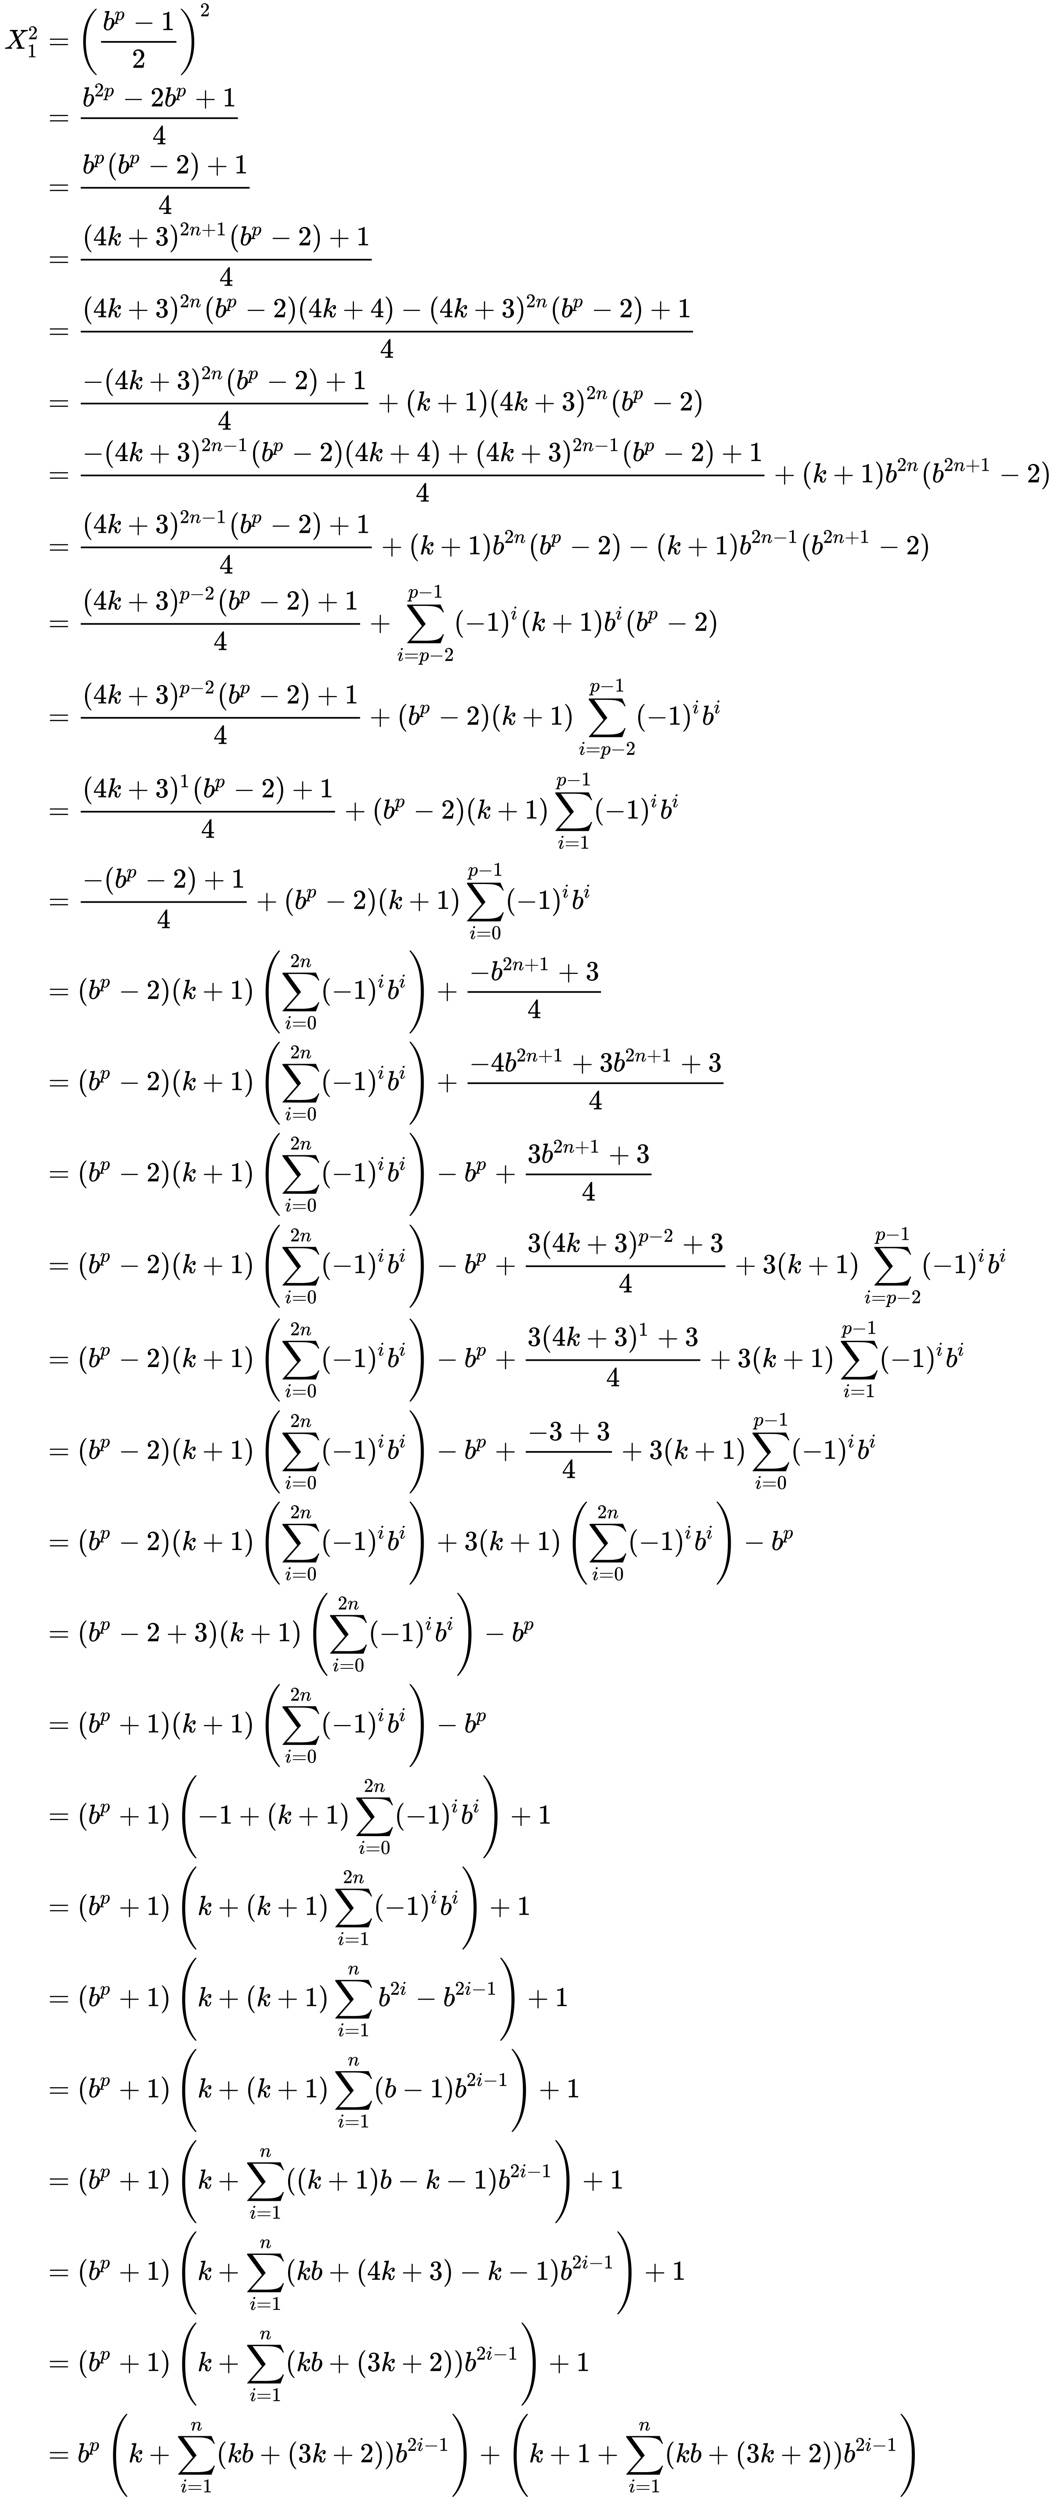 <svg xmlns:xlink="http://www.w3.org/1999/xlink" width="88.818ex" height="210.176ex" style="vertical-align: -104.505ex;" viewBox="0 -45497.2 38241 90492.1" role="img" focusable="false" xmlns="http://www.w3.org/2000/svg" aria-labelledby="MathJax-SVG-1-Title">
<title id="MathJax-SVG-1-Title">{\displaystyle {\begin{aligned}X_{1}^{2}&amp;=\left({\frac {b^{p}-1}{2}}\right)^{2}\\&amp;={\frac {b^{2p}-2b^{p}+1}{4}}\\&amp;={\frac {b^{p}(b^{p}-2)+1}{4}}\\&amp;={\frac {(4k+3)^{2n+1}(b^{p}-2)+1}{4}}\\&amp;={\frac {(4k+3)^{2n}(b^{p}-2)(4k+4)-(4k+3)^{2n}(b^{p}-2)+1}{4}}\\&amp;={\frac {-(4k+3)^{2n}(b^{p}-2)+1}{4}}+(k+1)(4k+3)^{2n}(b^{p}-2)\\&amp;={\frac {-(4k+3)^{2n-1}(b^{p}-2)(4k+4)+(4k+3)^{2n-1}(b^{p}-2)+1}{4}}+(k+1)b^{2n}(b^{2n+1}-2)\\&amp;={\frac {(4k+3)^{2n-1}(b^{p}-2)+1}{4}}+(k+1)b^{2n}(b^{p}-2)-(k+1)b^{2n-1}(b^{2n+1}-2)\\&amp;={\frac {(4k+3)^{p-2}(b^{p}-2)+1}{4}}+\sum _{i=p-2}^{p-1}(-1)^{i}(k+1)b^{i}(b^{p}-2)\\&amp;={\frac {(4k+3)^{p-2}(b^{p}-2)+1}{4}}+(b^{p}-2)(k+1)\sum _{i=p-2}^{p-1}(-1)^{i}b^{i}\\&amp;={\frac {(4k+3)^{1}(b^{p}-2)+1}{4}}+(b^{p}-2)(k+1)\sum _{i=1}^{p-1}(-1)^{i}b^{i}\\&amp;={\frac {-(b^{p}-2)+1}{4}}+(b^{p}-2)(k+1)\sum _{i=0}^{p-1}(-1)^{i}b^{i}\\&amp;=(b^{p}-2)(k+1)\left(\sum _{i=0}^{2n}(-1)^{i}b^{i}\right)+{\frac {-b^{2n+1}+3}{4}}\\&amp;=(b^{p}-2)(k+1)\left(\sum _{i=0}^{2n}(-1)^{i}b^{i}\right)+{\frac {-4b^{2n+1}+3b^{2n+1}+3}{4}}\\&amp;=(b^{p}-2)(k+1)\left(\sum _{i=0}^{2n}(-1)^{i}b^{i}\right)-b^{p}+{\frac {3b^{2n+1}+3}{4}}\\&amp;=(b^{p}-2)(k+1)\left(\sum _{i=0}^{2n}(-1)^{i}b^{i}\right)-b^{p}+{\frac {3(4k+3)^{p-2}+3}{4}}+3(k+1)\sum _{i=p-2}^{p-1}(-1)^{i}b^{i}\\&amp;=(b^{p}-2)(k+1)\left(\sum _{i=0}^{2n}(-1)^{i}b^{i}\right)-b^{p}+{\frac {3(4k+3)^{1}+3}{4}}+3(k+1)\sum _{i=1}^{p-1}(-1)^{i}b^{i}\\&amp;=(b^{p}-2)(k+1)\left(\sum _{i=0}^{2n}(-1)^{i}b^{i}\right)-b^{p}+{\frac {-3+3}{4}}+3(k+1)\sum _{i=0}^{p-1}(-1)^{i}b^{i}\\&amp;=(b^{p}-2)(k+1)\left(\sum _{i=0}^{2n}(-1)^{i}b^{i}\right)+3(k+1)\left(\sum _{i=0}^{2n}(-1)^{i}b^{i}\right)-b^{p}\\&amp;=(b^{p}-2+3)(k+1)\left(\sum _{i=0}^{2n}(-1)^{i}b^{i}\right)-b^{p}\\&amp;=(b^{p}+1)(k+1)\left(\sum _{i=0}^{2n}(-1)^{i}b^{i}\right)-b^{p}\\&amp;=(b^{p}+1)\left(-1+(k+1)\sum _{i=0}^{2n}(-1)^{i}b^{i}\right)+1\\&amp;=(b^{p}+1)\left(k+(k+1)\sum _{i=1}^{2n}(-1)^{i}b^{i}\right)+1\\&amp;=(b^{p}+1)\left(k+(k+1)\sum _{i=1}^{n}b^{2i}-b^{2i-1}\right)+1\\&amp;=(b^{p}+1)\left(k+(k+1)\sum _{i=1}^{n}(b-1)b^{2i-1}\right)+1\\&amp;=(b^{p}+1)\left(k+\sum _{i=1}^{n}((k+1)b-k-1)b^{2i-1}\right)+1\\&amp;=(b^{p}+1)\left(k+\sum _{i=1}^{n}(kb+(4k+3)-k-1)b^{2i-1}\right)+1\\&amp;=(b^{p}+1)\left(k+\sum _{i=1}^{n}(kb+(3k+2))b^{2i-1}\right)+1\\&amp;=b^{p}\left(k+\sum _{i=1}^{n}(kb+(3k+2))b^{2i-1}\right)+\left(k+1+\sum _{i=1}^{n}(kb+(3k+2))b^{2i-1}\right)\end{aligned}}}</title>
<defs aria-hidden="true">
<path stroke-width="1" id="E1-MJMATHI-58" d="M42 0H40Q26 0 26 11Q26 15 29 27Q33 41 36 43T55 46Q141 49 190 98Q200 108 306 224T411 342Q302 620 297 625Q288 636 234 637H206Q200 643 200 645T202 664Q206 677 212 683H226Q260 681 347 681Q380 681 408 681T453 682T473 682Q490 682 490 671Q490 670 488 658Q484 643 481 640T465 637Q434 634 411 620L488 426L541 485Q646 598 646 610Q646 628 622 635Q617 635 609 637Q594 637 594 648Q594 650 596 664Q600 677 606 683H618Q619 683 643 683T697 681T738 680Q828 680 837 683H845Q852 676 852 672Q850 647 840 637H824Q790 636 763 628T722 611T698 593L687 584Q687 585 592 480L505 384Q505 383 536 304T601 142T638 56Q648 47 699 46Q734 46 734 37Q734 35 732 23Q728 7 725 4T711 1Q708 1 678 1T589 2Q528 2 496 2T461 1Q444 1 444 10Q444 11 446 25Q448 35 450 39T455 44T464 46T480 47T506 54Q523 62 523 64Q522 64 476 181L429 299Q241 95 236 84Q232 76 232 72Q232 53 261 47Q262 47 267 47T273 46Q276 46 277 46T280 45T283 42T284 35Q284 26 282 19Q279 6 276 4T261 1Q258 1 243 1T201 2T142 2Q64 2 42 0Z"></path>
<path stroke-width="1" id="E1-MJMAIN-32" d="M109 429Q82 429 66 447T50 491Q50 562 103 614T235 666Q326 666 387 610T449 465Q449 422 429 383T381 315T301 241Q265 210 201 149L142 93L218 92Q375 92 385 97Q392 99 409 186V189H449V186Q448 183 436 95T421 3V0H50V19V31Q50 38 56 46T86 81Q115 113 136 137Q145 147 170 174T204 211T233 244T261 278T284 308T305 340T320 369T333 401T340 431T343 464Q343 527 309 573T212 619Q179 619 154 602T119 569T109 550Q109 549 114 549Q132 549 151 535T170 489Q170 464 154 447T109 429Z"></path>
<path stroke-width="1" id="E1-MJMAIN-31" d="M213 578L200 573Q186 568 160 563T102 556H83V602H102Q149 604 189 617T245 641T273 663Q275 666 285 666Q294 666 302 660V361L303 61Q310 54 315 52T339 48T401 46H427V0H416Q395 3 257 3Q121 3 100 0H88V46H114Q136 46 152 46T177 47T193 50T201 52T207 57T213 61V578Z"></path>
<path stroke-width="1" id="E1-MJMAIN-3D" d="M56 347Q56 360 70 367H707Q722 359 722 347Q722 336 708 328L390 327H72Q56 332 56 347ZM56 153Q56 168 72 173H708Q722 163 722 153Q722 140 707 133H70Q56 140 56 153Z"></path>
<path stroke-width="1" id="E1-MJMAIN-28" d="M94 250Q94 319 104 381T127 488T164 576T202 643T244 695T277 729T302 750H315H319Q333 750 333 741Q333 738 316 720T275 667T226 581T184 443T167 250T184 58T225 -81T274 -167T316 -220T333 -241Q333 -250 318 -250H315H302L274 -226Q180 -141 137 -14T94 250Z"></path>
<path stroke-width="1" id="E1-MJMATHI-62" d="M73 647Q73 657 77 670T89 683Q90 683 161 688T234 694Q246 694 246 685T212 542Q204 508 195 472T180 418L176 399Q176 396 182 402Q231 442 283 442Q345 442 383 396T422 280Q422 169 343 79T173 -11Q123 -11 82 27T40 150V159Q40 180 48 217T97 414Q147 611 147 623T109 637Q104 637 101 637H96Q86 637 83 637T76 640T73 647ZM336 325V331Q336 405 275 405Q258 405 240 397T207 376T181 352T163 330L157 322L136 236Q114 150 114 114Q114 66 138 42Q154 26 178 26Q211 26 245 58Q270 81 285 114T318 219Q336 291 336 325Z"></path>
<path stroke-width="1" id="E1-MJMATHI-70" d="M23 287Q24 290 25 295T30 317T40 348T55 381T75 411T101 433T134 442Q209 442 230 378L240 387Q302 442 358 442Q423 442 460 395T497 281Q497 173 421 82T249 -10Q227 -10 210 -4Q199 1 187 11T168 28L161 36Q160 35 139 -51T118 -138Q118 -144 126 -145T163 -148H188Q194 -155 194 -157T191 -175Q188 -187 185 -190T172 -194Q170 -194 161 -194T127 -193T65 -192Q-5 -192 -24 -194H-32Q-39 -187 -39 -183Q-37 -156 -26 -148H-6Q28 -147 33 -136Q36 -130 94 103T155 350Q156 355 156 364Q156 405 131 405Q109 405 94 377T71 316T59 280Q57 278 43 278H29Q23 284 23 287ZM178 102Q200 26 252 26Q282 26 310 49T356 107Q374 141 392 215T411 325V331Q411 405 350 405Q339 405 328 402T306 393T286 380T269 365T254 350T243 336T235 326L232 322Q232 321 229 308T218 264T204 212Q178 106 178 102Z"></path>
<path stroke-width="1" id="E1-MJMAIN-2212" d="M84 237T84 250T98 270H679Q694 262 694 250T679 230H98Q84 237 84 250Z"></path>
<path stroke-width="1" id="E1-MJMAIN-29" d="M60 749L64 750Q69 750 74 750H86L114 726Q208 641 251 514T294 250Q294 182 284 119T261 12T224 -76T186 -143T145 -194T113 -227T90 -246Q87 -249 86 -250H74Q66 -250 63 -250T58 -247T55 -238Q56 -237 66 -225Q221 -64 221 250T66 725Q56 737 55 738Q55 746 60 749Z"></path>
<path stroke-width="1" id="E1-MJSZ3-28" d="M701 -940Q701 -943 695 -949H664Q662 -947 636 -922T591 -879T537 -818T475 -737T412 -636T350 -511T295 -362T250 -186T221 17T209 251Q209 962 573 1361Q596 1386 616 1405T649 1437T664 1450H695Q701 1444 701 1441Q701 1436 681 1415T629 1356T557 1261T476 1118T400 927T340 675T308 359Q306 321 306 250Q306 -139 400 -430T690 -924Q701 -936 701 -940Z"></path>
<path stroke-width="1" id="E1-MJSZ3-29" d="M34 1438Q34 1446 37 1448T50 1450H56H71Q73 1448 99 1423T144 1380T198 1319T260 1238T323 1137T385 1013T440 864T485 688T514 485T526 251Q526 134 519 53Q472 -519 162 -860Q139 -885 119 -904T86 -936T71 -949H56Q43 -949 39 -947T34 -937Q88 -883 140 -813Q428 -430 428 251Q428 453 402 628T338 922T245 1146T145 1309T46 1425Q44 1427 42 1429T39 1433T36 1436L34 1438Z"></path>
<path stroke-width="1" id="E1-MJMAIN-2B" d="M56 237T56 250T70 270H369V420L370 570Q380 583 389 583Q402 583 409 568V270H707Q722 262 722 250T707 230H409V-68Q401 -82 391 -82H389H387Q375 -82 369 -68V230H70Q56 237 56 250Z"></path>
<path stroke-width="1" id="E1-MJMAIN-34" d="M462 0Q444 3 333 3Q217 3 199 0H190V46H221Q241 46 248 46T265 48T279 53T286 61Q287 63 287 115V165H28V211L179 442Q332 674 334 675Q336 677 355 677H373L379 671V211H471V165H379V114Q379 73 379 66T385 54Q393 47 442 46H471V0H462ZM293 211V545L74 212L183 211H293Z"></path>
<path stroke-width="1" id="E1-MJMATHI-6B" d="M121 647Q121 657 125 670T137 683Q138 683 209 688T282 694Q294 694 294 686Q294 679 244 477Q194 279 194 272Q213 282 223 291Q247 309 292 354T362 415Q402 442 438 442Q468 442 485 423T503 369Q503 344 496 327T477 302T456 291T438 288Q418 288 406 299T394 328Q394 353 410 369T442 390L458 393Q446 405 434 405H430Q398 402 367 380T294 316T228 255Q230 254 243 252T267 246T293 238T320 224T342 206T359 180T365 147Q365 130 360 106T354 66Q354 26 381 26Q429 26 459 145Q461 153 479 153H483Q499 153 499 144Q499 139 496 130Q455 -11 378 -11Q333 -11 305 15T277 90Q277 108 280 121T283 145Q283 167 269 183T234 206T200 217T182 220H180Q168 178 159 139T145 81T136 44T129 20T122 7T111 -2Q98 -11 83 -11Q66 -11 57 -1T48 16Q48 26 85 176T158 471L195 616Q196 629 188 632T149 637H144Q134 637 131 637T124 640T121 647Z"></path>
<path stroke-width="1" id="E1-MJMAIN-33" d="M127 463Q100 463 85 480T69 524Q69 579 117 622T233 665Q268 665 277 664Q351 652 390 611T430 522Q430 470 396 421T302 350L299 348Q299 347 308 345T337 336T375 315Q457 262 457 175Q457 96 395 37T238 -22Q158 -22 100 21T42 130Q42 158 60 175T105 193Q133 193 151 175T169 130Q169 119 166 110T159 94T148 82T136 74T126 70T118 67L114 66Q165 21 238 21Q293 21 321 74Q338 107 338 175V195Q338 290 274 322Q259 328 213 329L171 330L168 332Q166 335 166 348Q166 366 174 366Q202 366 232 371Q266 376 294 413T322 525V533Q322 590 287 612Q265 626 240 626Q208 626 181 615T143 592T132 580H135Q138 579 143 578T153 573T165 566T175 555T183 540T186 520Q186 498 172 481T127 463Z"></path>
<path stroke-width="1" id="E1-MJMATHI-6E" d="M21 287Q22 293 24 303T36 341T56 388T89 425T135 442Q171 442 195 424T225 390T231 369Q231 367 232 367L243 378Q304 442 382 442Q436 442 469 415T503 336T465 179T427 52Q427 26 444 26Q450 26 453 27Q482 32 505 65T540 145Q542 153 560 153Q580 153 580 145Q580 144 576 130Q568 101 554 73T508 17T439 -10Q392 -10 371 17T350 73Q350 92 386 193T423 345Q423 404 379 404H374Q288 404 229 303L222 291L189 157Q156 26 151 16Q138 -11 108 -11Q95 -11 87 -5T76 7T74 17Q74 30 112 180T152 343Q153 348 153 366Q153 405 129 405Q91 405 66 305Q60 285 60 284Q58 278 41 278H27Q21 284 21 287Z"></path>
<path stroke-width="1" id="E1-MJSZ2-2211" d="M60 948Q63 950 665 950H1267L1325 815Q1384 677 1388 669H1348L1341 683Q1320 724 1285 761Q1235 809 1174 838T1033 881T882 898T699 902H574H543H251L259 891Q722 258 724 252Q725 250 724 246Q721 243 460 -56L196 -356Q196 -357 407 -357Q459 -357 548 -357T676 -358Q812 -358 896 -353T1063 -332T1204 -283T1307 -196Q1328 -170 1348 -124H1388Q1388 -125 1381 -145T1356 -210T1325 -294L1267 -449L666 -450Q64 -450 61 -448Q55 -446 55 -439Q55 -437 57 -433L590 177Q590 178 557 222T452 366T322 544L56 909L55 924Q55 945 60 948Z"></path>
<path stroke-width="1" id="E1-MJMATHI-69" d="M184 600Q184 624 203 642T247 661Q265 661 277 649T290 619Q290 596 270 577T226 557Q211 557 198 567T184 600ZM21 287Q21 295 30 318T54 369T98 420T158 442Q197 442 223 419T250 357Q250 340 236 301T196 196T154 83Q149 61 149 51Q149 26 166 26Q175 26 185 29T208 43T235 78T260 137Q263 149 265 151T282 153Q302 153 302 143Q302 135 293 112T268 61T223 11T161 -11Q129 -11 102 10T74 74Q74 91 79 106T122 220Q160 321 166 341T173 380Q173 404 156 404H154Q124 404 99 371T61 287Q60 286 59 284T58 281T56 279T53 278T49 278T41 278H27Q21 284 21 287Z"></path>
<path stroke-width="1" id="E1-MJMAIN-30" d="M96 585Q152 666 249 666Q297 666 345 640T423 548Q460 465 460 320Q460 165 417 83Q397 41 362 16T301 -15T250 -22Q224 -22 198 -16T137 16T82 83Q39 165 39 320Q39 494 96 585ZM321 597Q291 629 250 629Q208 629 178 597Q153 571 145 525T137 333Q137 175 145 125T181 46Q209 16 250 16Q290 16 318 46Q347 76 354 130T362 333Q362 478 354 524T321 597Z"></path>
<path stroke-width="1" id="E1-MJSZ4-28" d="M758 -1237T758 -1240T752 -1249H736Q718 -1249 717 -1248Q711 -1245 672 -1199Q237 -706 237 251T672 1700Q697 1730 716 1749Q718 1750 735 1750H752Q758 1744 758 1741Q758 1737 740 1713T689 1644T619 1537T540 1380T463 1176Q348 802 348 251Q348 -242 441 -599T744 -1218Q758 -1237 758 -1240Z"></path>
<path stroke-width="1" id="E1-MJSZ4-29" d="M33 1741Q33 1750 51 1750H60H65Q73 1750 81 1743T119 1700Q554 1207 554 251Q554 -707 119 -1199Q76 -1250 66 -1250Q65 -1250 62 -1250T56 -1249Q55 -1249 53 -1249T49 -1250Q33 -1250 33 -1239Q33 -1236 50 -1214T98 -1150T163 -1052T238 -910T311 -727Q443 -335 443 251Q443 402 436 532T405 831T339 1142T224 1438T50 1716Q33 1737 33 1741Z"></path>
</defs>
<g stroke="currentColor" fill="currentColor" stroke-width="0" transform="matrix(1 0 0 -1 0 0)" aria-hidden="true">
<g transform="translate(167,0)">
<g transform="translate(-11,0)">
<g transform="translate(0,43731)">
 <use xlink:href="#E1-MJMATHI-58" x="0" y="0"></use>
 <use transform="scale(0.707)" xlink:href="#E1-MJMAIN-32" x="1215" y="488"></use>
 <use transform="scale(0.707)" xlink:href="#E1-MJMAIN-31" x="1171" y="-435"></use>
</g>
</g>
<g transform="translate(1303,0)">
<g transform="translate(0,43731)">
 <use xlink:href="#E1-MJMAIN-3D" x="277" y="0"></use>
<g transform="translate(1334,0)">
 <use xlink:href="#E1-MJSZ3-28"></use>
<g transform="translate(736,0)">
<g transform="translate(120,0)">
<rect stroke="none" width="2728" height="60" x="0" y="220"></rect>
<g transform="translate(60,676)">
 <use xlink:href="#E1-MJMATHI-62" x="0" y="0"></use>
 <use transform="scale(0.707)" xlink:href="#E1-MJMATHI-70" x="607" y="513"></use>
 <use xlink:href="#E1-MJMAIN-2212" x="1107" y="0"></use>
 <use xlink:href="#E1-MJMAIN-31" x="2108" y="0"></use>
</g>
 <use xlink:href="#E1-MJMAIN-32" x="1114" y="-687"></use>
</g>
</g>
 <use xlink:href="#E1-MJSZ3-29" x="3705" y="-1"></use>
 <use transform="scale(0.707)" xlink:href="#E1-MJMAIN-32" x="6281" y="1665"></use>
</g>
</g>
<g transform="translate(0,40970)">
 <use xlink:href="#E1-MJMAIN-3D" x="277" y="0"></use>
<g transform="translate(1334,0)">
<g transform="translate(120,0)">
<rect stroke="none" width="5691" height="60" x="0" y="220"></rect>
<g transform="translate(60,676)">
 <use xlink:href="#E1-MJMATHI-62" x="0" y="0"></use>
<g transform="translate(429,362)">
 <use transform="scale(0.707)" xlink:href="#E1-MJMAIN-32" x="0" y="0"></use>
 <use transform="scale(0.707)" xlink:href="#E1-MJMATHI-70" x="500" y="0"></use>
</g>
 <use xlink:href="#E1-MJMAIN-2212" x="1461" y="0"></use>
 <use xlink:href="#E1-MJMAIN-32" x="2462" y="0"></use>
<g transform="translate(2962,0)">
 <use xlink:href="#E1-MJMATHI-62" x="0" y="0"></use>
 <use transform="scale(0.707)" xlink:href="#E1-MJMATHI-70" x="607" y="513"></use>
</g>
 <use xlink:href="#E1-MJMAIN-2B" x="4070" y="0"></use>
 <use xlink:href="#E1-MJMAIN-31" x="5071" y="0"></use>
</g>
 <use xlink:href="#E1-MJMAIN-34" x="2595" y="-698"></use>
</g>
</g>
</g>
<g transform="translate(0,38450)">
 <use xlink:href="#E1-MJMAIN-3D" x="277" y="0"></use>
<g transform="translate(1334,0)">
<g transform="translate(120,0)">
<rect stroke="none" width="6116" height="60" x="0" y="220"></rect>
<g transform="translate(60,770)">
 <use xlink:href="#E1-MJMATHI-62" x="0" y="0"></use>
 <use transform="scale(0.707)" xlink:href="#E1-MJMATHI-70" x="607" y="513"></use>
 <use xlink:href="#E1-MJMAIN-28" x="885" y="0"></use>
<g transform="translate(1275,0)">
 <use xlink:href="#E1-MJMATHI-62" x="0" y="0"></use>
 <use transform="scale(0.707)" xlink:href="#E1-MJMATHI-70" x="607" y="513"></use>
</g>
 <use xlink:href="#E1-MJMAIN-2212" x="2382" y="0"></use>
 <use xlink:href="#E1-MJMAIN-32" x="3383" y="0"></use>
 <use xlink:href="#E1-MJMAIN-29" x="3884" y="0"></use>
 <use xlink:href="#E1-MJMAIN-2B" x="4495" y="0"></use>
 <use xlink:href="#E1-MJMAIN-31" x="5496" y="0"></use>
</g>
 <use xlink:href="#E1-MJMAIN-34" x="2808" y="-698"></use>
</g>
</g>
</g>
<g transform="translate(0,35847)">
 <use xlink:href="#E1-MJMAIN-3D" x="277" y="0"></use>
<g transform="translate(1334,0)">
<g transform="translate(120,0)">
<rect stroke="none" width="10538" height="60" x="0" y="220"></rect>
<g transform="translate(60,770)">
 <use xlink:href="#E1-MJMAIN-28" x="0" y="0"></use>
 <use xlink:href="#E1-MJMAIN-34" x="389" y="0"></use>
 <use xlink:href="#E1-MJMATHI-6B" x="890" y="0"></use>
 <use xlink:href="#E1-MJMAIN-2B" x="1633" y="0"></use>
 <use xlink:href="#E1-MJMAIN-33" x="2634" y="0"></use>
<g transform="translate(3134,0)">
 <use xlink:href="#E1-MJMAIN-29" x="0" y="0"></use>
<g transform="translate(389,362)">
 <use transform="scale(0.707)" xlink:href="#E1-MJMAIN-32" x="0" y="0"></use>
 <use transform="scale(0.707)" xlink:href="#E1-MJMATHI-6E" x="500" y="0"></use>
 <use transform="scale(0.707)" xlink:href="#E1-MJMAIN-2B" x="1101" y="0"></use>
 <use transform="scale(0.707)" xlink:href="#E1-MJMAIN-31" x="1879" y="0"></use>
</g>
</g>
 <use xlink:href="#E1-MJMAIN-28" x="5307" y="0"></use>
<g transform="translate(5696,0)">
 <use xlink:href="#E1-MJMATHI-62" x="0" y="0"></use>
 <use transform="scale(0.707)" xlink:href="#E1-MJMATHI-70" x="607" y="513"></use>
</g>
 <use xlink:href="#E1-MJMAIN-2212" x="6804" y="0"></use>
 <use xlink:href="#E1-MJMAIN-32" x="7805" y="0"></use>
 <use xlink:href="#E1-MJMAIN-29" x="8305" y="0"></use>
 <use xlink:href="#E1-MJMAIN-2B" x="8917" y="0"></use>
 <use xlink:href="#E1-MJMAIN-31" x="9918" y="0"></use>
</g>
 <use xlink:href="#E1-MJMAIN-34" x="5019" y="-698"></use>
</g>
</g>
</g>
<g transform="translate(0,33243)">
 <use xlink:href="#E1-MJMAIN-3D" x="277" y="0"></use>
<g transform="translate(1334,0)">
<g transform="translate(120,0)">
<rect stroke="none" width="22172" height="60" x="0" y="220"></rect>
<g transform="translate(60,770)">
 <use xlink:href="#E1-MJMAIN-28" x="0" y="0"></use>
 <use xlink:href="#E1-MJMAIN-34" x="389" y="0"></use>
 <use xlink:href="#E1-MJMATHI-6B" x="890" y="0"></use>
 <use xlink:href="#E1-MJMAIN-2B" x="1633" y="0"></use>
 <use xlink:href="#E1-MJMAIN-33" x="2634" y="0"></use>
<g transform="translate(3134,0)">
 <use xlink:href="#E1-MJMAIN-29" x="0" y="0"></use>
<g transform="translate(389,362)">
 <use transform="scale(0.707)" xlink:href="#E1-MJMAIN-32" x="0" y="0"></use>
 <use transform="scale(0.707)" xlink:href="#E1-MJMATHI-6E" x="500" y="0"></use>
</g>
</g>
 <use xlink:href="#E1-MJMAIN-28" x="4402" y="0"></use>
<g transform="translate(4792,0)">
 <use xlink:href="#E1-MJMATHI-62" x="0" y="0"></use>
 <use transform="scale(0.707)" xlink:href="#E1-MJMATHI-70" x="607" y="513"></use>
</g>
 <use xlink:href="#E1-MJMAIN-2212" x="5900" y="0"></use>
 <use xlink:href="#E1-MJMAIN-32" x="6900" y="0"></use>
 <use xlink:href="#E1-MJMAIN-29" x="7401" y="0"></use>
 <use xlink:href="#E1-MJMAIN-28" x="7790" y="0"></use>
 <use xlink:href="#E1-MJMAIN-34" x="8180" y="0"></use>
 <use xlink:href="#E1-MJMATHI-6B" x="8680" y="0"></use>
 <use xlink:href="#E1-MJMAIN-2B" x="9424" y="0"></use>
 <use xlink:href="#E1-MJMAIN-34" x="10425" y="0"></use>
 <use xlink:href="#E1-MJMAIN-29" x="10925" y="0"></use>
 <use xlink:href="#E1-MJMAIN-2212" x="11537" y="0"></use>
 <use xlink:href="#E1-MJMAIN-28" x="12538" y="0"></use>
 <use xlink:href="#E1-MJMAIN-34" x="12927" y="0"></use>
 <use xlink:href="#E1-MJMATHI-6B" x="13428" y="0"></use>
 <use xlink:href="#E1-MJMAIN-2B" x="14172" y="0"></use>
 <use xlink:href="#E1-MJMAIN-33" x="15172" y="0"></use>
<g transform="translate(15673,0)">
 <use xlink:href="#E1-MJMAIN-29" x="0" y="0"></use>
<g transform="translate(389,362)">
 <use transform="scale(0.707)" xlink:href="#E1-MJMAIN-32" x="0" y="0"></use>
 <use transform="scale(0.707)" xlink:href="#E1-MJMATHI-6E" x="500" y="0"></use>
</g>
</g>
 <use xlink:href="#E1-MJMAIN-28" x="16941" y="0"></use>
<g transform="translate(17330,0)">
 <use xlink:href="#E1-MJMATHI-62" x="0" y="0"></use>
 <use transform="scale(0.707)" xlink:href="#E1-MJMATHI-70" x="607" y="513"></use>
</g>
 <use xlink:href="#E1-MJMAIN-2212" x="18438" y="0"></use>
 <use xlink:href="#E1-MJMAIN-32" x="19439" y="0"></use>
 <use xlink:href="#E1-MJMAIN-29" x="19939" y="0"></use>
 <use xlink:href="#E1-MJMAIN-2B" x="20551" y="0"></use>
 <use xlink:href="#E1-MJMAIN-31" x="21552" y="0"></use>
</g>
 <use xlink:href="#E1-MJMAIN-34" x="10836" y="-698"></use>
</g>
</g>
</g>
<g transform="translate(0,30640)">
 <use xlink:href="#E1-MJMAIN-3D" x="277" y="0"></use>
<g transform="translate(1334,0)">
<g transform="translate(120,0)">
<rect stroke="none" width="10412" height="60" x="0" y="220"></rect>
<g transform="translate(60,770)">
 <use xlink:href="#E1-MJMAIN-2212" x="0" y="0"></use>
 <use xlink:href="#E1-MJMAIN-28" x="778" y="0"></use>
 <use xlink:href="#E1-MJMAIN-34" x="1168" y="0"></use>
 <use xlink:href="#E1-MJMATHI-6B" x="1668" y="0"></use>
 <use xlink:href="#E1-MJMAIN-2B" x="2412" y="0"></use>
 <use xlink:href="#E1-MJMAIN-33" x="3412" y="0"></use>
<g transform="translate(3913,0)">
 <use xlink:href="#E1-MJMAIN-29" x="0" y="0"></use>
<g transform="translate(389,362)">
 <use transform="scale(0.707)" xlink:href="#E1-MJMAIN-32" x="0" y="0"></use>
 <use transform="scale(0.707)" xlink:href="#E1-MJMATHI-6E" x="500" y="0"></use>
</g>
</g>
 <use xlink:href="#E1-MJMAIN-28" x="5181" y="0"></use>
<g transform="translate(5570,0)">
 <use xlink:href="#E1-MJMATHI-62" x="0" y="0"></use>
 <use transform="scale(0.707)" xlink:href="#E1-MJMATHI-70" x="607" y="513"></use>
</g>
 <use xlink:href="#E1-MJMAIN-2212" x="6678" y="0"></use>
 <use xlink:href="#E1-MJMAIN-32" x="7679" y="0"></use>
 <use xlink:href="#E1-MJMAIN-29" x="8179" y="0"></use>
 <use xlink:href="#E1-MJMAIN-2B" x="8791" y="0"></use>
 <use xlink:href="#E1-MJMAIN-31" x="9792" y="0"></use>
</g>
 <use xlink:href="#E1-MJMAIN-34" x="4956" y="-698"></use>
</g>
</g>
 <use xlink:href="#E1-MJMAIN-2B" x="12209" y="0"></use>
 <use xlink:href="#E1-MJMAIN-28" x="13209" y="0"></use>
 <use xlink:href="#E1-MJMATHI-6B" x="13599" y="0"></use>
 <use xlink:href="#E1-MJMAIN-2B" x="14343" y="0"></use>
 <use xlink:href="#E1-MJMAIN-31" x="15343" y="0"></use>
 <use xlink:href="#E1-MJMAIN-29" x="15844" y="0"></use>
 <use xlink:href="#E1-MJMAIN-28" x="16233" y="0"></use>
 <use xlink:href="#E1-MJMAIN-34" x="16623" y="0"></use>
 <use xlink:href="#E1-MJMATHI-6B" x="17123" y="0"></use>
 <use xlink:href="#E1-MJMAIN-2B" x="17867" y="0"></use>
 <use xlink:href="#E1-MJMAIN-33" x="18868" y="0"></use>
<g transform="translate(19368,0)">
 <use xlink:href="#E1-MJMAIN-29" x="0" y="0"></use>
<g transform="translate(389,412)">
 <use transform="scale(0.707)" xlink:href="#E1-MJMAIN-32" x="0" y="0"></use>
 <use transform="scale(0.707)" xlink:href="#E1-MJMATHI-6E" x="500" y="0"></use>
</g>
</g>
 <use xlink:href="#E1-MJMAIN-28" x="20636" y="0"></use>
<g transform="translate(21026,0)">
 <use xlink:href="#E1-MJMATHI-62" x="0" y="0"></use>
 <use transform="scale(0.707)" xlink:href="#E1-MJMATHI-70" x="607" y="583"></use>
</g>
 <use xlink:href="#E1-MJMAIN-2212" x="22134" y="0"></use>
 <use xlink:href="#E1-MJMAIN-32" x="23134" y="0"></use>
 <use xlink:href="#E1-MJMAIN-29" x="23635" y="0"></use>
</g>
<g transform="translate(0,28037)">
 <use xlink:href="#E1-MJMAIN-3D" x="277" y="0"></use>
<g transform="translate(1334,0)">
<g transform="translate(120,0)">
<rect stroke="none" width="24759" height="60" x="0" y="220"></rect>
<g transform="translate(60,770)">
 <use xlink:href="#E1-MJMAIN-2212" x="0" y="0"></use>
 <use xlink:href="#E1-MJMAIN-28" x="778" y="0"></use>
 <use xlink:href="#E1-MJMAIN-34" x="1168" y="0"></use>
 <use xlink:href="#E1-MJMATHI-6B" x="1668" y="0"></use>
 <use xlink:href="#E1-MJMAIN-2B" x="2412" y="0"></use>
 <use xlink:href="#E1-MJMAIN-33" x="3412" y="0"></use>
<g transform="translate(3913,0)">
 <use xlink:href="#E1-MJMAIN-29" x="0" y="0"></use>
<g transform="translate(389,362)">
 <use transform="scale(0.707)" xlink:href="#E1-MJMAIN-32" x="0" y="0"></use>
 <use transform="scale(0.707)" xlink:href="#E1-MJMATHI-6E" x="500" y="0"></use>
 <use transform="scale(0.707)" xlink:href="#E1-MJMAIN-2212" x="1101" y="0"></use>
 <use transform="scale(0.707)" xlink:href="#E1-MJMAIN-31" x="1879" y="0"></use>
</g>
</g>
 <use xlink:href="#E1-MJMAIN-28" x="6085" y="0"></use>
<g transform="translate(6475,0)">
 <use xlink:href="#E1-MJMATHI-62" x="0" y="0"></use>
 <use transform="scale(0.707)" xlink:href="#E1-MJMATHI-70" x="607" y="513"></use>
</g>
 <use xlink:href="#E1-MJMAIN-2212" x="7583" y="0"></use>
 <use xlink:href="#E1-MJMAIN-32" x="8583" y="0"></use>
 <use xlink:href="#E1-MJMAIN-29" x="9084" y="0"></use>
 <use xlink:href="#E1-MJMAIN-28" x="9473" y="0"></use>
 <use xlink:href="#E1-MJMAIN-34" x="9863" y="0"></use>
 <use xlink:href="#E1-MJMATHI-6B" x="10363" y="0"></use>
 <use xlink:href="#E1-MJMAIN-2B" x="11107" y="0"></use>
 <use xlink:href="#E1-MJMAIN-34" x="12108" y="0"></use>
 <use xlink:href="#E1-MJMAIN-29" x="12608" y="0"></use>
 <use xlink:href="#E1-MJMAIN-2B" x="13220" y="0"></use>
 <use xlink:href="#E1-MJMAIN-28" x="14221" y="0"></use>
 <use xlink:href="#E1-MJMAIN-34" x="14610" y="0"></use>
 <use xlink:href="#E1-MJMATHI-6B" x="15111" y="0"></use>
 <use xlink:href="#E1-MJMAIN-2B" x="15854" y="0"></use>
 <use xlink:href="#E1-MJMAIN-33" x="16855" y="0"></use>
<g transform="translate(17356,0)">
 <use xlink:href="#E1-MJMAIN-29" x="0" y="0"></use>
<g transform="translate(389,362)">
 <use transform="scale(0.707)" xlink:href="#E1-MJMAIN-32" x="0" y="0"></use>
 <use transform="scale(0.707)" xlink:href="#E1-MJMATHI-6E" x="500" y="0"></use>
 <use transform="scale(0.707)" xlink:href="#E1-MJMAIN-2212" x="1101" y="0"></use>
 <use transform="scale(0.707)" xlink:href="#E1-MJMAIN-31" x="1879" y="0"></use>
</g>
</g>
 <use xlink:href="#E1-MJMAIN-28" x="19528" y="0"></use>
<g transform="translate(19918,0)">
 <use xlink:href="#E1-MJMATHI-62" x="0" y="0"></use>
 <use transform="scale(0.707)" xlink:href="#E1-MJMATHI-70" x="607" y="513"></use>
</g>
 <use xlink:href="#E1-MJMAIN-2212" x="21025" y="0"></use>
 <use xlink:href="#E1-MJMAIN-32" x="22026" y="0"></use>
 <use xlink:href="#E1-MJMAIN-29" x="22527" y="0"></use>
 <use xlink:href="#E1-MJMAIN-2B" x="23138" y="0"></use>
 <use xlink:href="#E1-MJMAIN-31" x="24139" y="0"></use>
</g>
 <use xlink:href="#E1-MJMAIN-34" x="12129" y="-698"></use>
</g>
</g>
 <use xlink:href="#E1-MJMAIN-2B" x="26556" y="0"></use>
 <use xlink:href="#E1-MJMAIN-28" x="27556" y="0"></use>
 <use xlink:href="#E1-MJMATHI-6B" x="27946" y="0"></use>
 <use xlink:href="#E1-MJMAIN-2B" x="28690" y="0"></use>
 <use xlink:href="#E1-MJMAIN-31" x="29690" y="0"></use>
 <use xlink:href="#E1-MJMAIN-29" x="30191" y="0"></use>
<g transform="translate(30580,0)">
 <use xlink:href="#E1-MJMATHI-62" x="0" y="0"></use>
<g transform="translate(429,412)">
 <use transform="scale(0.707)" xlink:href="#E1-MJMAIN-32" x="0" y="0"></use>
 <use transform="scale(0.707)" xlink:href="#E1-MJMATHI-6E" x="500" y="0"></use>
</g>
</g>
 <use xlink:href="#E1-MJMAIN-28" x="31888" y="0"></use>
<g transform="translate(32278,0)">
 <use xlink:href="#E1-MJMATHI-62" x="0" y="0"></use>
<g transform="translate(429,412)">
 <use transform="scale(0.707)" xlink:href="#E1-MJMAIN-32" x="0" y="0"></use>
 <use transform="scale(0.707)" xlink:href="#E1-MJMATHI-6E" x="500" y="0"></use>
 <use transform="scale(0.707)" xlink:href="#E1-MJMAIN-2B" x="1101" y="0"></use>
 <use transform="scale(0.707)" xlink:href="#E1-MJMAIN-31" x="1879" y="0"></use>
</g>
</g>
 <use xlink:href="#E1-MJMAIN-2212" x="34713" y="0"></use>
 <use xlink:href="#E1-MJMAIN-32" x="35713" y="0"></use>
 <use xlink:href="#E1-MJMAIN-29" x="36214" y="0"></use>
</g>
<g transform="translate(0,25433)">
 <use xlink:href="#E1-MJMAIN-3D" x="277" y="0"></use>
<g transform="translate(1334,0)">
<g transform="translate(120,0)">
<rect stroke="none" width="10538" height="60" x="0" y="220"></rect>
<g transform="translate(60,770)">
 <use xlink:href="#E1-MJMAIN-28" x="0" y="0"></use>
 <use xlink:href="#E1-MJMAIN-34" x="389" y="0"></use>
 <use xlink:href="#E1-MJMATHI-6B" x="890" y="0"></use>
 <use xlink:href="#E1-MJMAIN-2B" x="1633" y="0"></use>
 <use xlink:href="#E1-MJMAIN-33" x="2634" y="0"></use>
<g transform="translate(3134,0)">
 <use xlink:href="#E1-MJMAIN-29" x="0" y="0"></use>
<g transform="translate(389,362)">
 <use transform="scale(0.707)" xlink:href="#E1-MJMAIN-32" x="0" y="0"></use>
 <use transform="scale(0.707)" xlink:href="#E1-MJMATHI-6E" x="500" y="0"></use>
 <use transform="scale(0.707)" xlink:href="#E1-MJMAIN-2212" x="1101" y="0"></use>
 <use transform="scale(0.707)" xlink:href="#E1-MJMAIN-31" x="1879" y="0"></use>
</g>
</g>
 <use xlink:href="#E1-MJMAIN-28" x="5307" y="0"></use>
<g transform="translate(5696,0)">
 <use xlink:href="#E1-MJMATHI-62" x="0" y="0"></use>
 <use transform="scale(0.707)" xlink:href="#E1-MJMATHI-70" x="607" y="513"></use>
</g>
 <use xlink:href="#E1-MJMAIN-2212" x="6804" y="0"></use>
 <use xlink:href="#E1-MJMAIN-32" x="7805" y="0"></use>
 <use xlink:href="#E1-MJMAIN-29" x="8305" y="0"></use>
 <use xlink:href="#E1-MJMAIN-2B" x="8917" y="0"></use>
 <use xlink:href="#E1-MJMAIN-31" x="9918" y="0"></use>
</g>
 <use xlink:href="#E1-MJMAIN-34" x="5019" y="-698"></use>
</g>
</g>
 <use xlink:href="#E1-MJMAIN-2B" x="12335" y="0"></use>
 <use xlink:href="#E1-MJMAIN-28" x="13335" y="0"></use>
 <use xlink:href="#E1-MJMATHI-6B" x="13725" y="0"></use>
 <use xlink:href="#E1-MJMAIN-2B" x="14468" y="0"></use>
 <use xlink:href="#E1-MJMAIN-31" x="15469" y="0"></use>
 <use xlink:href="#E1-MJMAIN-29" x="15970" y="0"></use>
<g transform="translate(16359,0)">
 <use xlink:href="#E1-MJMATHI-62" x="0" y="0"></use>
<g transform="translate(429,412)">
 <use transform="scale(0.707)" xlink:href="#E1-MJMAIN-32" x="0" y="0"></use>
 <use transform="scale(0.707)" xlink:href="#E1-MJMATHI-6E" x="500" y="0"></use>
</g>
</g>
 <use xlink:href="#E1-MJMAIN-28" x="17667" y="0"></use>
<g transform="translate(18057,0)">
 <use xlink:href="#E1-MJMATHI-62" x="0" y="0"></use>
 <use transform="scale(0.707)" xlink:href="#E1-MJMATHI-70" x="607" y="583"></use>
</g>
 <use xlink:href="#E1-MJMAIN-2212" x="19164" y="0"></use>
 <use xlink:href="#E1-MJMAIN-32" x="20165" y="0"></use>
 <use xlink:href="#E1-MJMAIN-29" x="20666" y="0"></use>
 <use xlink:href="#E1-MJMAIN-2212" x="21277" y="0"></use>
 <use xlink:href="#E1-MJMAIN-28" x="22278" y="0"></use>
 <use xlink:href="#E1-MJMATHI-6B" x="22668" y="0"></use>
 <use xlink:href="#E1-MJMAIN-2B" x="23411" y="0"></use>
 <use xlink:href="#E1-MJMAIN-31" x="24412" y="0"></use>
 <use xlink:href="#E1-MJMAIN-29" x="24913" y="0"></use>
<g transform="translate(25302,0)">
 <use xlink:href="#E1-MJMATHI-62" x="0" y="0"></use>
<g transform="translate(429,412)">
 <use transform="scale(0.707)" xlink:href="#E1-MJMAIN-32" x="0" y="0"></use>
 <use transform="scale(0.707)" xlink:href="#E1-MJMATHI-6E" x="500" y="0"></use>
 <use transform="scale(0.707)" xlink:href="#E1-MJMAIN-2212" x="1101" y="0"></use>
 <use transform="scale(0.707)" xlink:href="#E1-MJMAIN-31" x="1879" y="0"></use>
</g>
</g>
 <use xlink:href="#E1-MJMAIN-28" x="27515" y="0"></use>
<g transform="translate(27904,0)">
 <use xlink:href="#E1-MJMATHI-62" x="0" y="0"></use>
<g transform="translate(429,412)">
 <use transform="scale(0.707)" xlink:href="#E1-MJMAIN-32" x="0" y="0"></use>
 <use transform="scale(0.707)" xlink:href="#E1-MJMATHI-6E" x="500" y="0"></use>
 <use transform="scale(0.707)" xlink:href="#E1-MJMAIN-2B" x="1101" y="0"></use>
 <use transform="scale(0.707)" xlink:href="#E1-MJMAIN-31" x="1879" y="0"></use>
</g>
</g>
 <use xlink:href="#E1-MJMAIN-2212" x="30339" y="0"></use>
 <use xlink:href="#E1-MJMAIN-32" x="31339" y="0"></use>
 <use xlink:href="#E1-MJMAIN-29" x="31840" y="0"></use>
</g>
<g transform="translate(0,22663)">
 <use xlink:href="#E1-MJMAIN-3D" x="277" y="0"></use>
<g transform="translate(1334,0)">
<g transform="translate(120,0)">
<rect stroke="none" width="10116" height="60" x="0" y="220"></rect>
<g transform="translate(60,770)">
 <use xlink:href="#E1-MJMAIN-28" x="0" y="0"></use>
 <use xlink:href="#E1-MJMAIN-34" x="389" y="0"></use>
 <use xlink:href="#E1-MJMATHI-6B" x="890" y="0"></use>
 <use xlink:href="#E1-MJMAIN-2B" x="1633" y="0"></use>
 <use xlink:href="#E1-MJMAIN-33" x="2634" y="0"></use>
<g transform="translate(3134,0)">
 <use xlink:href="#E1-MJMAIN-29" x="0" y="0"></use>
<g transform="translate(389,362)">
 <use transform="scale(0.707)" xlink:href="#E1-MJMATHI-70" x="0" y="0"></use>
 <use transform="scale(0.707)" xlink:href="#E1-MJMAIN-2212" x="503" y="0"></use>
 <use transform="scale(0.707)" xlink:href="#E1-MJMAIN-32" x="1282" y="0"></use>
</g>
</g>
 <use xlink:href="#E1-MJMAIN-28" x="4884" y="0"></use>
<g transform="translate(5274,0)">
 <use xlink:href="#E1-MJMATHI-62" x="0" y="0"></use>
 <use transform="scale(0.707)" xlink:href="#E1-MJMATHI-70" x="607" y="513"></use>
</g>
 <use xlink:href="#E1-MJMAIN-2212" x="6382" y="0"></use>
 <use xlink:href="#E1-MJMAIN-32" x="7382" y="0"></use>
 <use xlink:href="#E1-MJMAIN-29" x="7883" y="0"></use>
 <use xlink:href="#E1-MJMAIN-2B" x="8495" y="0"></use>
 <use xlink:href="#E1-MJMAIN-31" x="9495" y="0"></use>
</g>
 <use xlink:href="#E1-MJMAIN-34" x="4807" y="-698"></use>
</g>
</g>
 <use xlink:href="#E1-MJMAIN-2B" x="11912" y="0"></use>
<g transform="translate(12913,0)">
 <use xlink:href="#E1-MJSZ2-2211" x="305" y="0"></use>
<g transform="translate(0,-1090)">
 <use transform="scale(0.707)" xlink:href="#E1-MJMATHI-69" x="0" y="0"></use>
 <use transform="scale(0.707)" xlink:href="#E1-MJMAIN-3D" x="345" y="0"></use>
 <use transform="scale(0.707)" xlink:href="#E1-MJMATHI-70" x="1124" y="0"></use>
 <use transform="scale(0.707)" xlink:href="#E1-MJMAIN-2212" x="1627" y="0"></use>
 <use transform="scale(0.707)" xlink:href="#E1-MJMAIN-32" x="2406" y="0"></use>
</g>
<g transform="translate(397,1199)">
 <use transform="scale(0.707)" xlink:href="#E1-MJMATHI-70" x="0" y="0"></use>
 <use transform="scale(0.707)" xlink:href="#E1-MJMAIN-2212" x="503" y="0"></use>
 <use transform="scale(0.707)" xlink:href="#E1-MJMAIN-31" x="1282" y="0"></use>
</g>
</g>
 <use xlink:href="#E1-MJMAIN-28" x="14968" y="0"></use>
 <use xlink:href="#E1-MJMAIN-2212" x="15357" y="0"></use>
 <use xlink:href="#E1-MJMAIN-31" x="16136" y="0"></use>
<g transform="translate(16636,0)">
 <use xlink:href="#E1-MJMAIN-29" x="0" y="0"></use>
 <use transform="scale(0.707)" xlink:href="#E1-MJMATHI-69" x="550" y="583"></use>
</g>
 <use xlink:href="#E1-MJMAIN-28" x="17370" y="0"></use>
 <use xlink:href="#E1-MJMATHI-6B" x="17760" y="0"></use>
 <use xlink:href="#E1-MJMAIN-2B" x="18504" y="0"></use>
 <use xlink:href="#E1-MJMAIN-31" x="19504" y="0"></use>
 <use xlink:href="#E1-MJMAIN-29" x="20005" y="0"></use>
<g transform="translate(20394,0)">
 <use xlink:href="#E1-MJMATHI-62" x="0" y="0"></use>
 <use transform="scale(0.707)" xlink:href="#E1-MJMATHI-69" x="607" y="583"></use>
</g>
 <use xlink:href="#E1-MJMAIN-28" x="21168" y="0"></use>
<g transform="translate(21558,0)">
 <use xlink:href="#E1-MJMATHI-62" x="0" y="0"></use>
 <use transform="scale(0.707)" xlink:href="#E1-MJMATHI-70" x="607" y="583"></use>
</g>
 <use xlink:href="#E1-MJMAIN-2212" x="22665" y="0"></use>
 <use xlink:href="#E1-MJMAIN-32" x="23666" y="0"></use>
 <use xlink:href="#E1-MJMAIN-29" x="24167" y="0"></use>
</g>
<g transform="translate(0,19264)">
 <use xlink:href="#E1-MJMAIN-3D" x="277" y="0"></use>
<g transform="translate(1334,0)">
<g transform="translate(120,0)">
<rect stroke="none" width="10116" height="60" x="0" y="220"></rect>
<g transform="translate(60,770)">
 <use xlink:href="#E1-MJMAIN-28" x="0" y="0"></use>
 <use xlink:href="#E1-MJMAIN-34" x="389" y="0"></use>
 <use xlink:href="#E1-MJMATHI-6B" x="890" y="0"></use>
 <use xlink:href="#E1-MJMAIN-2B" x="1633" y="0"></use>
 <use xlink:href="#E1-MJMAIN-33" x="2634" y="0"></use>
<g transform="translate(3134,0)">
 <use xlink:href="#E1-MJMAIN-29" x="0" y="0"></use>
<g transform="translate(389,362)">
 <use transform="scale(0.707)" xlink:href="#E1-MJMATHI-70" x="0" y="0"></use>
 <use transform="scale(0.707)" xlink:href="#E1-MJMAIN-2212" x="503" y="0"></use>
 <use transform="scale(0.707)" xlink:href="#E1-MJMAIN-32" x="1282" y="0"></use>
</g>
</g>
 <use xlink:href="#E1-MJMAIN-28" x="4884" y="0"></use>
<g transform="translate(5274,0)">
 <use xlink:href="#E1-MJMATHI-62" x="0" y="0"></use>
 <use transform="scale(0.707)" xlink:href="#E1-MJMATHI-70" x="607" y="513"></use>
</g>
 <use xlink:href="#E1-MJMAIN-2212" x="6382" y="0"></use>
 <use xlink:href="#E1-MJMAIN-32" x="7382" y="0"></use>
 <use xlink:href="#E1-MJMAIN-29" x="7883" y="0"></use>
 <use xlink:href="#E1-MJMAIN-2B" x="8495" y="0"></use>
 <use xlink:href="#E1-MJMAIN-31" x="9495" y="0"></use>
</g>
 <use xlink:href="#E1-MJMAIN-34" x="4807" y="-698"></use>
</g>
</g>
 <use xlink:href="#E1-MJMAIN-2B" x="11912" y="0"></use>
 <use xlink:href="#E1-MJMAIN-28" x="12913" y="0"></use>
<g transform="translate(13302,0)">
 <use xlink:href="#E1-MJMATHI-62" x="0" y="0"></use>
 <use transform="scale(0.707)" xlink:href="#E1-MJMATHI-70" x="607" y="583"></use>
</g>
 <use xlink:href="#E1-MJMAIN-2212" x="14410" y="0"></use>
 <use xlink:href="#E1-MJMAIN-32" x="15411" y="0"></use>
 <use xlink:href="#E1-MJMAIN-29" x="15911" y="0"></use>
 <use xlink:href="#E1-MJMAIN-28" x="16301" y="0"></use>
 <use xlink:href="#E1-MJMATHI-6B" x="16690" y="0"></use>
 <use xlink:href="#E1-MJMAIN-2B" x="17434" y="0"></use>
 <use xlink:href="#E1-MJMAIN-31" x="18435" y="0"></use>
 <use xlink:href="#E1-MJMAIN-29" x="18935" y="0"></use>
<g transform="translate(19491,0)">
 <use xlink:href="#E1-MJSZ2-2211" x="305" y="0"></use>
<g transform="translate(0,-1090)">
 <use transform="scale(0.707)" xlink:href="#E1-MJMATHI-69" x="0" y="0"></use>
 <use transform="scale(0.707)" xlink:href="#E1-MJMAIN-3D" x="345" y="0"></use>
 <use transform="scale(0.707)" xlink:href="#E1-MJMATHI-70" x="1124" y="0"></use>
 <use transform="scale(0.707)" xlink:href="#E1-MJMAIN-2212" x="1627" y="0"></use>
 <use transform="scale(0.707)" xlink:href="#E1-MJMAIN-32" x="2406" y="0"></use>
</g>
<g transform="translate(397,1199)">
 <use transform="scale(0.707)" xlink:href="#E1-MJMATHI-70" x="0" y="0"></use>
 <use transform="scale(0.707)" xlink:href="#E1-MJMAIN-2212" x="503" y="0"></use>
 <use transform="scale(0.707)" xlink:href="#E1-MJMAIN-31" x="1282" y="0"></use>
</g>
</g>
 <use xlink:href="#E1-MJMAIN-28" x="21547" y="0"></use>
 <use xlink:href="#E1-MJMAIN-2212" x="21936" y="0"></use>
 <use xlink:href="#E1-MJMAIN-31" x="22715" y="0"></use>
<g transform="translate(23215,0)">
 <use xlink:href="#E1-MJMAIN-29" x="0" y="0"></use>
 <use transform="scale(0.707)" xlink:href="#E1-MJMATHI-69" x="550" y="583"></use>
</g>
<g transform="translate(23949,0)">
 <use xlink:href="#E1-MJMATHI-62" x="0" y="0"></use>
 <use transform="scale(0.707)" xlink:href="#E1-MJMATHI-69" x="607" y="583"></use>
</g>
</g>
<g transform="translate(0,15866)">
 <use xlink:href="#E1-MJMAIN-3D" x="277" y="0"></use>
<g transform="translate(1334,0)">
<g transform="translate(120,0)">
<rect stroke="none" width="9209" height="60" x="0" y="220"></rect>
<g transform="translate(60,770)">
 <use xlink:href="#E1-MJMAIN-28" x="0" y="0"></use>
 <use xlink:href="#E1-MJMAIN-34" x="389" y="0"></use>
 <use xlink:href="#E1-MJMATHI-6B" x="890" y="0"></use>
 <use xlink:href="#E1-MJMAIN-2B" x="1633" y="0"></use>
 <use xlink:href="#E1-MJMAIN-33" x="2634" y="0"></use>
<g transform="translate(3134,0)">
 <use xlink:href="#E1-MJMAIN-29" x="0" y="0"></use>
 <use transform="scale(0.707)" xlink:href="#E1-MJMAIN-31" x="550" y="513"></use>
</g>
 <use xlink:href="#E1-MJMAIN-28" x="3978" y="0"></use>
<g transform="translate(4367,0)">
 <use xlink:href="#E1-MJMATHI-62" x="0" y="0"></use>
 <use transform="scale(0.707)" xlink:href="#E1-MJMATHI-70" x="607" y="513"></use>
</g>
 <use xlink:href="#E1-MJMAIN-2212" x="5475" y="0"></use>
 <use xlink:href="#E1-MJMAIN-32" x="6476" y="0"></use>
 <use xlink:href="#E1-MJMAIN-29" x="6976" y="0"></use>
 <use xlink:href="#E1-MJMAIN-2B" x="7588" y="0"></use>
 <use xlink:href="#E1-MJMAIN-31" x="8589" y="0"></use>
</g>
 <use xlink:href="#E1-MJMAIN-34" x="4354" y="-698"></use>
</g>
</g>
 <use xlink:href="#E1-MJMAIN-2B" x="11006" y="0"></use>
 <use xlink:href="#E1-MJMAIN-28" x="12006" y="0"></use>
<g transform="translate(12396,0)">
 <use xlink:href="#E1-MJMATHI-62" x="0" y="0"></use>
 <use transform="scale(0.707)" xlink:href="#E1-MJMATHI-70" x="607" y="583"></use>
</g>
 <use xlink:href="#E1-MJMAIN-2212" x="13504" y="0"></use>
 <use xlink:href="#E1-MJMAIN-32" x="14504" y="0"></use>
 <use xlink:href="#E1-MJMAIN-29" x="15005" y="0"></use>
 <use xlink:href="#E1-MJMAIN-28" x="15394" y="0"></use>
 <use xlink:href="#E1-MJMATHI-6B" x="15784" y="0"></use>
 <use xlink:href="#E1-MJMAIN-2B" x="16527" y="0"></use>
 <use xlink:href="#E1-MJMAIN-31" x="17528" y="0"></use>
 <use xlink:href="#E1-MJMAIN-29" x="18029" y="0"></use>
<g transform="translate(18585,0)">
 <use xlink:href="#E1-MJSZ2-2211" x="0" y="0"></use>
<g transform="translate(147,-1090)">
 <use transform="scale(0.707)" xlink:href="#E1-MJMATHI-69" x="0" y="0"></use>
 <use transform="scale(0.707)" xlink:href="#E1-MJMAIN-3D" x="345" y="0"></use>
 <use transform="scale(0.707)" xlink:href="#E1-MJMAIN-31" x="1124" y="0"></use>
</g>
<g transform="translate(92,1199)">
 <use transform="scale(0.707)" xlink:href="#E1-MJMATHI-70" x="0" y="0"></use>
 <use transform="scale(0.707)" xlink:href="#E1-MJMAIN-2212" x="503" y="0"></use>
 <use transform="scale(0.707)" xlink:href="#E1-MJMAIN-31" x="1282" y="0"></use>
</g>
</g>
 <use xlink:href="#E1-MJMAIN-28" x="20029" y="0"></use>
 <use xlink:href="#E1-MJMAIN-2212" x="20419" y="0"></use>
 <use xlink:href="#E1-MJMAIN-31" x="21197" y="0"></use>
<g transform="translate(21698,0)">
 <use xlink:href="#E1-MJMAIN-29" x="0" y="0"></use>
 <use transform="scale(0.707)" xlink:href="#E1-MJMATHI-69" x="550" y="583"></use>
</g>
<g transform="translate(22432,0)">
 <use xlink:href="#E1-MJMATHI-62" x="0" y="0"></use>
 <use transform="scale(0.707)" xlink:href="#E1-MJMATHI-69" x="607" y="583"></use>
</g>
</g>
<g transform="translate(0,12596)">
 <use xlink:href="#E1-MJMAIN-3D" x="277" y="0"></use>
<g transform="translate(1334,0)">
<g transform="translate(120,0)">
<rect stroke="none" width="6009" height="60" x="0" y="220"></rect>
<g transform="translate(60,770)">
 <use xlink:href="#E1-MJMAIN-2212" x="0" y="0"></use>
 <use xlink:href="#E1-MJMAIN-28" x="778" y="0"></use>
<g transform="translate(1168,0)">
 <use xlink:href="#E1-MJMATHI-62" x="0" y="0"></use>
 <use transform="scale(0.707)" xlink:href="#E1-MJMATHI-70" x="607" y="513"></use>
</g>
 <use xlink:href="#E1-MJMAIN-2212" x="2275" y="0"></use>
 <use xlink:href="#E1-MJMAIN-32" x="3276" y="0"></use>
 <use xlink:href="#E1-MJMAIN-29" x="3776" y="0"></use>
 <use xlink:href="#E1-MJMAIN-2B" x="4388" y="0"></use>
 <use xlink:href="#E1-MJMAIN-31" x="5389" y="0"></use>
</g>
 <use xlink:href="#E1-MJMAIN-34" x="2754" y="-698"></use>
</g>
</g>
 <use xlink:href="#E1-MJMAIN-2B" x="7806" y="0"></use>
 <use xlink:href="#E1-MJMAIN-28" x="8806" y="0"></use>
<g transform="translate(9196,0)">
 <use xlink:href="#E1-MJMATHI-62" x="0" y="0"></use>
 <use transform="scale(0.707)" xlink:href="#E1-MJMATHI-70" x="607" y="583"></use>
</g>
 <use xlink:href="#E1-MJMAIN-2212" x="10304" y="0"></use>
 <use xlink:href="#E1-MJMAIN-32" x="11304" y="0"></use>
 <use xlink:href="#E1-MJMAIN-29" x="11805" y="0"></use>
 <use xlink:href="#E1-MJMAIN-28" x="12194" y="0"></use>
 <use xlink:href="#E1-MJMATHI-6B" x="12584" y="0"></use>
 <use xlink:href="#E1-MJMAIN-2B" x="13328" y="0"></use>
 <use xlink:href="#E1-MJMAIN-31" x="14328" y="0"></use>
 <use xlink:href="#E1-MJMAIN-29" x="14829" y="0"></use>
<g transform="translate(15385,0)">
 <use xlink:href="#E1-MJSZ2-2211" x="0" y="0"></use>
<g transform="translate(147,-1090)">
 <use transform="scale(0.707)" xlink:href="#E1-MJMATHI-69" x="0" y="0"></use>
 <use transform="scale(0.707)" xlink:href="#E1-MJMAIN-3D" x="345" y="0"></use>
 <use transform="scale(0.707)" xlink:href="#E1-MJMAIN-30" x="1124" y="0"></use>
</g>
<g transform="translate(92,1199)">
 <use transform="scale(0.707)" xlink:href="#E1-MJMATHI-70" x="0" y="0"></use>
 <use transform="scale(0.707)" xlink:href="#E1-MJMAIN-2212" x="503" y="0"></use>
 <use transform="scale(0.707)" xlink:href="#E1-MJMAIN-31" x="1282" y="0"></use>
</g>
</g>
 <use xlink:href="#E1-MJMAIN-28" x="16830" y="0"></use>
 <use xlink:href="#E1-MJMAIN-2212" x="17219" y="0"></use>
 <use xlink:href="#E1-MJMAIN-31" x="17998" y="0"></use>
<g transform="translate(18498,0)">
 <use xlink:href="#E1-MJMAIN-29" x="0" y="0"></use>
 <use transform="scale(0.707)" xlink:href="#E1-MJMATHI-69" x="550" y="583"></use>
</g>
<g transform="translate(19232,0)">
 <use xlink:href="#E1-MJMATHI-62" x="0" y="0"></use>
 <use transform="scale(0.707)" xlink:href="#E1-MJMATHI-69" x="607" y="583"></use>
</g>
</g>
<g transform="translate(0,9340)">
 <use xlink:href="#E1-MJMAIN-3D" x="277" y="0"></use>
 <use xlink:href="#E1-MJMAIN-28" x="1334" y="0"></use>
<g transform="translate(1723,0)">
 <use xlink:href="#E1-MJMATHI-62" x="0" y="0"></use>
 <use transform="scale(0.707)" xlink:href="#E1-MJMATHI-70" x="607" y="583"></use>
</g>
 <use xlink:href="#E1-MJMAIN-2212" x="2831" y="0"></use>
 <use xlink:href="#E1-MJMAIN-32" x="3832" y="0"></use>
 <use xlink:href="#E1-MJMAIN-29" x="4332" y="0"></use>
 <use xlink:href="#E1-MJMAIN-28" x="4722" y="0"></use>
 <use xlink:href="#E1-MJMATHI-6B" x="5111" y="0"></use>
 <use xlink:href="#E1-MJMAIN-2B" x="5855" y="0"></use>
 <use xlink:href="#E1-MJMAIN-31" x="6855" y="0"></use>
 <use xlink:href="#E1-MJMAIN-29" x="7356" y="0"></use>
<g transform="translate(7912,0)">
 <use xlink:href="#E1-MJSZ4-28"></use>
<g transform="translate(792,0)">
 <use xlink:href="#E1-MJSZ2-2211" x="0" y="0"></use>
<g transform="translate(147,-1090)">
 <use transform="scale(0.707)" xlink:href="#E1-MJMATHI-69" x="0" y="0"></use>
 <use transform="scale(0.707)" xlink:href="#E1-MJMAIN-3D" x="345" y="0"></use>
 <use transform="scale(0.707)" xlink:href="#E1-MJMAIN-30" x="1124" y="0"></use>
</g>
<g transform="translate(332,1151)">
 <use transform="scale(0.707)" xlink:href="#E1-MJMAIN-32" x="0" y="0"></use>
 <use transform="scale(0.707)" xlink:href="#E1-MJMATHI-6E" x="500" y="0"></use>
</g>
 <use xlink:href="#E1-MJMAIN-28" x="1444" y="0"></use>
 <use xlink:href="#E1-MJMAIN-2212" x="1834" y="0"></use>
 <use xlink:href="#E1-MJMAIN-31" x="2612" y="0"></use>
<g transform="translate(3113,0)">
 <use xlink:href="#E1-MJMAIN-29" x="0" y="0"></use>
 <use transform="scale(0.707)" xlink:href="#E1-MJMATHI-69" x="550" y="583"></use>
</g>
<g transform="translate(3846,0)">
 <use xlink:href="#E1-MJMATHI-62" x="0" y="0"></use>
 <use transform="scale(0.707)" xlink:href="#E1-MJMATHI-69" x="607" y="583"></use>
</g>
</g>
 <use xlink:href="#E1-MJSZ4-29" x="5413" y="0"></use>
</g>
 <use xlink:href="#E1-MJMAIN-2B" x="14340" y="0"></use>
<g transform="translate(15341,0)">
<g transform="translate(120,0)">
<rect stroke="none" width="4834" height="60" x="0" y="220"></rect>
<g transform="translate(60,676)">
 <use xlink:href="#E1-MJMAIN-2212" x="0" y="0"></use>
<g transform="translate(778,0)">
 <use xlink:href="#E1-MJMATHI-62" x="0" y="0"></use>
<g transform="translate(429,362)">
 <use transform="scale(0.707)" xlink:href="#E1-MJMAIN-32" x="0" y="0"></use>
 <use transform="scale(0.707)" xlink:href="#E1-MJMATHI-6E" x="500" y="0"></use>
 <use transform="scale(0.707)" xlink:href="#E1-MJMAIN-2B" x="1101" y="0"></use>
 <use transform="scale(0.707)" xlink:href="#E1-MJMAIN-31" x="1879" y="0"></use>
</g>
</g>
 <use xlink:href="#E1-MJMAIN-2B" x="3213" y="0"></use>
 <use xlink:href="#E1-MJMAIN-33" x="4213" y="0"></use>
</g>
 <use xlink:href="#E1-MJMAIN-34" x="2166" y="-698"></use>
</g>
</g>
</g>
<g transform="translate(0,6038)">
 <use xlink:href="#E1-MJMAIN-3D" x="277" y="0"></use>
 <use xlink:href="#E1-MJMAIN-28" x="1334" y="0"></use>
<g transform="translate(1723,0)">
 <use xlink:href="#E1-MJMATHI-62" x="0" y="0"></use>
 <use transform="scale(0.707)" xlink:href="#E1-MJMATHI-70" x="607" y="583"></use>
</g>
 <use xlink:href="#E1-MJMAIN-2212" x="2831" y="0"></use>
 <use xlink:href="#E1-MJMAIN-32" x="3832" y="0"></use>
 <use xlink:href="#E1-MJMAIN-29" x="4332" y="0"></use>
 <use xlink:href="#E1-MJMAIN-28" x="4722" y="0"></use>
 <use xlink:href="#E1-MJMATHI-6B" x="5111" y="0"></use>
 <use xlink:href="#E1-MJMAIN-2B" x="5855" y="0"></use>
 <use xlink:href="#E1-MJMAIN-31" x="6855" y="0"></use>
 <use xlink:href="#E1-MJMAIN-29" x="7356" y="0"></use>
<g transform="translate(7912,0)">
 <use xlink:href="#E1-MJSZ4-28"></use>
<g transform="translate(792,0)">
 <use xlink:href="#E1-MJSZ2-2211" x="0" y="0"></use>
<g transform="translate(147,-1090)">
 <use transform="scale(0.707)" xlink:href="#E1-MJMATHI-69" x="0" y="0"></use>
 <use transform="scale(0.707)" xlink:href="#E1-MJMAIN-3D" x="345" y="0"></use>
 <use transform="scale(0.707)" xlink:href="#E1-MJMAIN-30" x="1124" y="0"></use>
</g>
<g transform="translate(332,1151)">
 <use transform="scale(0.707)" xlink:href="#E1-MJMAIN-32" x="0" y="0"></use>
 <use transform="scale(0.707)" xlink:href="#E1-MJMATHI-6E" x="500" y="0"></use>
</g>
 <use xlink:href="#E1-MJMAIN-28" x="1444" y="0"></use>
 <use xlink:href="#E1-MJMAIN-2212" x="1834" y="0"></use>
 <use xlink:href="#E1-MJMAIN-31" x="2612" y="0"></use>
<g transform="translate(3113,0)">
 <use xlink:href="#E1-MJMAIN-29" x="0" y="0"></use>
 <use transform="scale(0.707)" xlink:href="#E1-MJMATHI-69" x="550" y="583"></use>
</g>
<g transform="translate(3846,0)">
 <use xlink:href="#E1-MJMATHI-62" x="0" y="0"></use>
 <use transform="scale(0.707)" xlink:href="#E1-MJMATHI-69" x="607" y="583"></use>
</g>
</g>
 <use xlink:href="#E1-MJSZ4-29" x="5413" y="0"></use>
</g>
 <use xlink:href="#E1-MJMAIN-2B" x="14340" y="0"></use>
<g transform="translate(15341,0)">
<g transform="translate(120,0)">
<rect stroke="none" width="9270" height="60" x="0" y="220"></rect>
<g transform="translate(60,676)">
 <use xlink:href="#E1-MJMAIN-2212" x="0" y="0"></use>
 <use xlink:href="#E1-MJMAIN-34" x="778" y="0"></use>
<g transform="translate(1279,0)">
 <use xlink:href="#E1-MJMATHI-62" x="0" y="0"></use>
<g transform="translate(429,362)">
 <use transform="scale(0.707)" xlink:href="#E1-MJMAIN-32" x="0" y="0"></use>
 <use transform="scale(0.707)" xlink:href="#E1-MJMATHI-6E" x="500" y="0"></use>
 <use transform="scale(0.707)" xlink:href="#E1-MJMAIN-2B" x="1101" y="0"></use>
 <use transform="scale(0.707)" xlink:href="#E1-MJMAIN-31" x="1879" y="0"></use>
</g>
</g>
 <use xlink:href="#E1-MJMAIN-2B" x="3713" y="0"></use>
 <use xlink:href="#E1-MJMAIN-33" x="4714" y="0"></use>
<g transform="translate(5214,0)">
 <use xlink:href="#E1-MJMATHI-62" x="0" y="0"></use>
<g transform="translate(429,362)">
 <use transform="scale(0.707)" xlink:href="#E1-MJMAIN-32" x="0" y="0"></use>
 <use transform="scale(0.707)" xlink:href="#E1-MJMATHI-6E" x="500" y="0"></use>
 <use transform="scale(0.707)" xlink:href="#E1-MJMAIN-2B" x="1101" y="0"></use>
 <use transform="scale(0.707)" xlink:href="#E1-MJMAIN-31" x="1879" y="0"></use>
</g>
</g>
 <use xlink:href="#E1-MJMAIN-2B" x="7649" y="0"></use>
 <use xlink:href="#E1-MJMAIN-33" x="8650" y="0"></use>
</g>
 <use xlink:href="#E1-MJMAIN-34" x="4385" y="-698"></use>
</g>
</g>
</g>
<g transform="translate(0,2736)">
 <use xlink:href="#E1-MJMAIN-3D" x="277" y="0"></use>
 <use xlink:href="#E1-MJMAIN-28" x="1334" y="0"></use>
<g transform="translate(1723,0)">
 <use xlink:href="#E1-MJMATHI-62" x="0" y="0"></use>
 <use transform="scale(0.707)" xlink:href="#E1-MJMATHI-70" x="607" y="583"></use>
</g>
 <use xlink:href="#E1-MJMAIN-2212" x="2831" y="0"></use>
 <use xlink:href="#E1-MJMAIN-32" x="3832" y="0"></use>
 <use xlink:href="#E1-MJMAIN-29" x="4332" y="0"></use>
 <use xlink:href="#E1-MJMAIN-28" x="4722" y="0"></use>
 <use xlink:href="#E1-MJMATHI-6B" x="5111" y="0"></use>
 <use xlink:href="#E1-MJMAIN-2B" x="5855" y="0"></use>
 <use xlink:href="#E1-MJMAIN-31" x="6855" y="0"></use>
 <use xlink:href="#E1-MJMAIN-29" x="7356" y="0"></use>
<g transform="translate(7912,0)">
 <use xlink:href="#E1-MJSZ4-28"></use>
<g transform="translate(792,0)">
 <use xlink:href="#E1-MJSZ2-2211" x="0" y="0"></use>
<g transform="translate(147,-1090)">
 <use transform="scale(0.707)" xlink:href="#E1-MJMATHI-69" x="0" y="0"></use>
 <use transform="scale(0.707)" xlink:href="#E1-MJMAIN-3D" x="345" y="0"></use>
 <use transform="scale(0.707)" xlink:href="#E1-MJMAIN-30" x="1124" y="0"></use>
</g>
<g transform="translate(332,1151)">
 <use transform="scale(0.707)" xlink:href="#E1-MJMAIN-32" x="0" y="0"></use>
 <use transform="scale(0.707)" xlink:href="#E1-MJMATHI-6E" x="500" y="0"></use>
</g>
 <use xlink:href="#E1-MJMAIN-28" x="1444" y="0"></use>
 <use xlink:href="#E1-MJMAIN-2212" x="1834" y="0"></use>
 <use xlink:href="#E1-MJMAIN-31" x="2612" y="0"></use>
<g transform="translate(3113,0)">
 <use xlink:href="#E1-MJMAIN-29" x="0" y="0"></use>
 <use transform="scale(0.707)" xlink:href="#E1-MJMATHI-69" x="550" y="583"></use>
</g>
<g transform="translate(3846,0)">
 <use xlink:href="#E1-MJMATHI-62" x="0" y="0"></use>
 <use transform="scale(0.707)" xlink:href="#E1-MJMATHI-69" x="607" y="583"></use>
</g>
</g>
 <use xlink:href="#E1-MJSZ4-29" x="5413" y="0"></use>
</g>
 <use xlink:href="#E1-MJMAIN-2212" x="14340" y="0"></use>
<g transform="translate(15341,0)">
 <use xlink:href="#E1-MJMATHI-62" x="0" y="0"></use>
 <use transform="scale(0.707)" xlink:href="#E1-MJMATHI-70" x="607" y="583"></use>
</g>
 <use xlink:href="#E1-MJMAIN-2B" x="16448" y="0"></use>
<g transform="translate(17449,0)">
<g transform="translate(120,0)">
<rect stroke="none" width="4556" height="60" x="0" y="220"></rect>
<g transform="translate(60,676)">
 <use xlink:href="#E1-MJMAIN-33" x="0" y="0"></use>
<g transform="translate(500,0)">
 <use xlink:href="#E1-MJMATHI-62" x="0" y="0"></use>
<g transform="translate(429,362)">
 <use transform="scale(0.707)" xlink:href="#E1-MJMAIN-32" x="0" y="0"></use>
 <use transform="scale(0.707)" xlink:href="#E1-MJMATHI-6E" x="500" y="0"></use>
 <use transform="scale(0.707)" xlink:href="#E1-MJMAIN-2B" x="1101" y="0"></use>
 <use transform="scale(0.707)" xlink:href="#E1-MJMAIN-31" x="1879" y="0"></use>
</g>
</g>
 <use xlink:href="#E1-MJMAIN-2B" x="2935" y="0"></use>
 <use xlink:href="#E1-MJMAIN-33" x="3935" y="0"></use>
</g>
 <use xlink:href="#E1-MJMAIN-34" x="2027" y="-698"></use>
</g>
</g>
</g>
<g transform="translate(0,-587)">
 <use xlink:href="#E1-MJMAIN-3D" x="277" y="0"></use>
 <use xlink:href="#E1-MJMAIN-28" x="1334" y="0"></use>
<g transform="translate(1723,0)">
 <use xlink:href="#E1-MJMATHI-62" x="0" y="0"></use>
 <use transform="scale(0.707)" xlink:href="#E1-MJMATHI-70" x="607" y="583"></use>
</g>
 <use xlink:href="#E1-MJMAIN-2212" x="2831" y="0"></use>
 <use xlink:href="#E1-MJMAIN-32" x="3832" y="0"></use>
 <use xlink:href="#E1-MJMAIN-29" x="4332" y="0"></use>
 <use xlink:href="#E1-MJMAIN-28" x="4722" y="0"></use>
 <use xlink:href="#E1-MJMATHI-6B" x="5111" y="0"></use>
 <use xlink:href="#E1-MJMAIN-2B" x="5855" y="0"></use>
 <use xlink:href="#E1-MJMAIN-31" x="6855" y="0"></use>
 <use xlink:href="#E1-MJMAIN-29" x="7356" y="0"></use>
<g transform="translate(7912,0)">
 <use xlink:href="#E1-MJSZ4-28"></use>
<g transform="translate(792,0)">
 <use xlink:href="#E1-MJSZ2-2211" x="0" y="0"></use>
<g transform="translate(147,-1090)">
 <use transform="scale(0.707)" xlink:href="#E1-MJMATHI-69" x="0" y="0"></use>
 <use transform="scale(0.707)" xlink:href="#E1-MJMAIN-3D" x="345" y="0"></use>
 <use transform="scale(0.707)" xlink:href="#E1-MJMAIN-30" x="1124" y="0"></use>
</g>
<g transform="translate(332,1151)">
 <use transform="scale(0.707)" xlink:href="#E1-MJMAIN-32" x="0" y="0"></use>
 <use transform="scale(0.707)" xlink:href="#E1-MJMATHI-6E" x="500" y="0"></use>
</g>
 <use xlink:href="#E1-MJMAIN-28" x="1444" y="0"></use>
 <use xlink:href="#E1-MJMAIN-2212" x="1834" y="0"></use>
 <use xlink:href="#E1-MJMAIN-31" x="2612" y="0"></use>
<g transform="translate(3113,0)">
 <use xlink:href="#E1-MJMAIN-29" x="0" y="0"></use>
 <use transform="scale(0.707)" xlink:href="#E1-MJMATHI-69" x="550" y="583"></use>
</g>
<g transform="translate(3846,0)">
 <use xlink:href="#E1-MJMATHI-62" x="0" y="0"></use>
 <use transform="scale(0.707)" xlink:href="#E1-MJMATHI-69" x="607" y="583"></use>
</g>
</g>
 <use xlink:href="#E1-MJSZ4-29" x="5413" y="0"></use>
</g>
 <use xlink:href="#E1-MJMAIN-2212" x="14340" y="0"></use>
<g transform="translate(15341,0)">
 <use xlink:href="#E1-MJMATHI-62" x="0" y="0"></use>
 <use transform="scale(0.707)" xlink:href="#E1-MJMATHI-70" x="607" y="583"></use>
</g>
 <use xlink:href="#E1-MJMAIN-2B" x="16448" y="0"></use>
<g transform="translate(17449,0)">
<g transform="translate(120,0)">
<rect stroke="none" width="7228" height="60" x="0" y="220"></rect>
<g transform="translate(60,770)">
 <use xlink:href="#E1-MJMAIN-33" x="0" y="0"></use>
 <use xlink:href="#E1-MJMAIN-28" x="500" y="0"></use>
 <use xlink:href="#E1-MJMAIN-34" x="890" y="0"></use>
 <use xlink:href="#E1-MJMATHI-6B" x="1390" y="0"></use>
 <use xlink:href="#E1-MJMAIN-2B" x="2134" y="0"></use>
 <use xlink:href="#E1-MJMAIN-33" x="3134" y="0"></use>
<g transform="translate(3635,0)">
 <use xlink:href="#E1-MJMAIN-29" x="0" y="0"></use>
<g transform="translate(389,362)">
 <use transform="scale(0.707)" xlink:href="#E1-MJMATHI-70" x="0" y="0"></use>
 <use transform="scale(0.707)" xlink:href="#E1-MJMAIN-2212" x="503" y="0"></use>
 <use transform="scale(0.707)" xlink:href="#E1-MJMAIN-32" x="1282" y="0"></use>
</g>
</g>
 <use xlink:href="#E1-MJMAIN-2B" x="5607" y="0"></use>
 <use xlink:href="#E1-MJMAIN-33" x="6608" y="0"></use>
</g>
 <use xlink:href="#E1-MJMAIN-34" x="3364" y="-698"></use>
</g>
</g>
 <use xlink:href="#E1-MJMAIN-2B" x="25140" y="0"></use>
 <use xlink:href="#E1-MJMAIN-33" x="26141" y="0"></use>
 <use xlink:href="#E1-MJMAIN-28" x="26641" y="0"></use>
 <use xlink:href="#E1-MJMATHI-6B" x="27031" y="0"></use>
 <use xlink:href="#E1-MJMAIN-2B" x="27775" y="0"></use>
 <use xlink:href="#E1-MJMAIN-31" x="28775" y="0"></use>
 <use xlink:href="#E1-MJMAIN-29" x="29276" y="0"></use>
<g transform="translate(29832,0)">
 <use xlink:href="#E1-MJSZ2-2211" x="305" y="0"></use>
<g transform="translate(0,-1090)">
 <use transform="scale(0.707)" xlink:href="#E1-MJMATHI-69" x="0" y="0"></use>
 <use transform="scale(0.707)" xlink:href="#E1-MJMAIN-3D" x="345" y="0"></use>
 <use transform="scale(0.707)" xlink:href="#E1-MJMATHI-70" x="1124" y="0"></use>
 <use transform="scale(0.707)" xlink:href="#E1-MJMAIN-2212" x="1627" y="0"></use>
 <use transform="scale(0.707)" xlink:href="#E1-MJMAIN-32" x="2406" y="0"></use>
</g>
<g transform="translate(397,1199)">
 <use transform="scale(0.707)" xlink:href="#E1-MJMATHI-70" x="0" y="0"></use>
 <use transform="scale(0.707)" xlink:href="#E1-MJMAIN-2212" x="503" y="0"></use>
 <use transform="scale(0.707)" xlink:href="#E1-MJMAIN-31" x="1282" y="0"></use>
</g>
</g>
 <use xlink:href="#E1-MJMAIN-28" x="31887" y="0"></use>
 <use xlink:href="#E1-MJMAIN-2212" x="32277" y="0"></use>
 <use xlink:href="#E1-MJMAIN-31" x="33055" y="0"></use>
<g transform="translate(33556,0)">
 <use xlink:href="#E1-MJMAIN-29" x="0" y="0"></use>
 <use transform="scale(0.707)" xlink:href="#E1-MJMATHI-69" x="550" y="583"></use>
</g>
<g transform="translate(34290,0)">
 <use xlink:href="#E1-MJMATHI-62" x="0" y="0"></use>
 <use transform="scale(0.707)" xlink:href="#E1-MJMATHI-69" x="607" y="583"></use>
</g>
</g>
<g transform="translate(0,-3986)">
 <use xlink:href="#E1-MJMAIN-3D" x="277" y="0"></use>
 <use xlink:href="#E1-MJMAIN-28" x="1334" y="0"></use>
<g transform="translate(1723,0)">
 <use xlink:href="#E1-MJMATHI-62" x="0" y="0"></use>
 <use transform="scale(0.707)" xlink:href="#E1-MJMATHI-70" x="607" y="583"></use>
</g>
 <use xlink:href="#E1-MJMAIN-2212" x="2831" y="0"></use>
 <use xlink:href="#E1-MJMAIN-32" x="3832" y="0"></use>
 <use xlink:href="#E1-MJMAIN-29" x="4332" y="0"></use>
 <use xlink:href="#E1-MJMAIN-28" x="4722" y="0"></use>
 <use xlink:href="#E1-MJMATHI-6B" x="5111" y="0"></use>
 <use xlink:href="#E1-MJMAIN-2B" x="5855" y="0"></use>
 <use xlink:href="#E1-MJMAIN-31" x="6855" y="0"></use>
 <use xlink:href="#E1-MJMAIN-29" x="7356" y="0"></use>
<g transform="translate(7912,0)">
 <use xlink:href="#E1-MJSZ4-28"></use>
<g transform="translate(792,0)">
 <use xlink:href="#E1-MJSZ2-2211" x="0" y="0"></use>
<g transform="translate(147,-1090)">
 <use transform="scale(0.707)" xlink:href="#E1-MJMATHI-69" x="0" y="0"></use>
 <use transform="scale(0.707)" xlink:href="#E1-MJMAIN-3D" x="345" y="0"></use>
 <use transform="scale(0.707)" xlink:href="#E1-MJMAIN-30" x="1124" y="0"></use>
</g>
<g transform="translate(332,1151)">
 <use transform="scale(0.707)" xlink:href="#E1-MJMAIN-32" x="0" y="0"></use>
 <use transform="scale(0.707)" xlink:href="#E1-MJMATHI-6E" x="500" y="0"></use>
</g>
 <use xlink:href="#E1-MJMAIN-28" x="1444" y="0"></use>
 <use xlink:href="#E1-MJMAIN-2212" x="1834" y="0"></use>
 <use xlink:href="#E1-MJMAIN-31" x="2612" y="0"></use>
<g transform="translate(3113,0)">
 <use xlink:href="#E1-MJMAIN-29" x="0" y="0"></use>
 <use transform="scale(0.707)" xlink:href="#E1-MJMATHI-69" x="550" y="583"></use>
</g>
<g transform="translate(3846,0)">
 <use xlink:href="#E1-MJMATHI-62" x="0" y="0"></use>
 <use transform="scale(0.707)" xlink:href="#E1-MJMATHI-69" x="607" y="583"></use>
</g>
</g>
 <use xlink:href="#E1-MJSZ4-29" x="5413" y="0"></use>
</g>
 <use xlink:href="#E1-MJMAIN-2212" x="14340" y="0"></use>
<g transform="translate(15341,0)">
 <use xlink:href="#E1-MJMATHI-62" x="0" y="0"></use>
 <use transform="scale(0.707)" xlink:href="#E1-MJMATHI-70" x="607" y="583"></use>
</g>
 <use xlink:href="#E1-MJMAIN-2B" x="16448" y="0"></use>
<g transform="translate(17449,0)">
<g transform="translate(120,0)">
<rect stroke="none" width="6322" height="60" x="0" y="220"></rect>
<g transform="translate(60,770)">
 <use xlink:href="#E1-MJMAIN-33" x="0" y="0"></use>
 <use xlink:href="#E1-MJMAIN-28" x="500" y="0"></use>
 <use xlink:href="#E1-MJMAIN-34" x="890" y="0"></use>
 <use xlink:href="#E1-MJMATHI-6B" x="1390" y="0"></use>
 <use xlink:href="#E1-MJMAIN-2B" x="2134" y="0"></use>
 <use xlink:href="#E1-MJMAIN-33" x="3134" y="0"></use>
<g transform="translate(3635,0)">
 <use xlink:href="#E1-MJMAIN-29" x="0" y="0"></use>
 <use transform="scale(0.707)" xlink:href="#E1-MJMAIN-31" x="550" y="513"></use>
</g>
 <use xlink:href="#E1-MJMAIN-2B" x="4701" y="0"></use>
 <use xlink:href="#E1-MJMAIN-33" x="5701" y="0"></use>
</g>
 <use xlink:href="#E1-MJMAIN-34" x="2910" y="-698"></use>
</g>
</g>
 <use xlink:href="#E1-MJMAIN-2B" x="24234" y="0"></use>
 <use xlink:href="#E1-MJMAIN-33" x="25234" y="0"></use>
 <use xlink:href="#E1-MJMAIN-28" x="25735" y="0"></use>
 <use xlink:href="#E1-MJMATHI-6B" x="26124" y="0"></use>
 <use xlink:href="#E1-MJMAIN-2B" x="26868" y="0"></use>
 <use xlink:href="#E1-MJMAIN-31" x="27869" y="0"></use>
 <use xlink:href="#E1-MJMAIN-29" x="28369" y="0"></use>
<g transform="translate(28926,0)">
 <use xlink:href="#E1-MJSZ2-2211" x="0" y="0"></use>
<g transform="translate(147,-1090)">
 <use transform="scale(0.707)" xlink:href="#E1-MJMATHI-69" x="0" y="0"></use>
 <use transform="scale(0.707)" xlink:href="#E1-MJMAIN-3D" x="345" y="0"></use>
 <use transform="scale(0.707)" xlink:href="#E1-MJMAIN-31" x="1124" y="0"></use>
</g>
<g transform="translate(92,1199)">
 <use transform="scale(0.707)" xlink:href="#E1-MJMATHI-70" x="0" y="0"></use>
 <use transform="scale(0.707)" xlink:href="#E1-MJMAIN-2212" x="503" y="0"></use>
 <use transform="scale(0.707)" xlink:href="#E1-MJMAIN-31" x="1282" y="0"></use>
</g>
</g>
 <use xlink:href="#E1-MJMAIN-28" x="30370" y="0"></use>
 <use xlink:href="#E1-MJMAIN-2212" x="30760" y="0"></use>
 <use xlink:href="#E1-MJMAIN-31" x="31538" y="0"></use>
<g transform="translate(32039,0)">
 <use xlink:href="#E1-MJMAIN-29" x="0" y="0"></use>
 <use transform="scale(0.707)" xlink:href="#E1-MJMATHI-69" x="550" y="583"></use>
</g>
<g transform="translate(32772,0)">
 <use xlink:href="#E1-MJMATHI-62" x="0" y="0"></use>
 <use transform="scale(0.707)" xlink:href="#E1-MJMATHI-69" x="607" y="583"></use>
</g>
</g>
<g transform="translate(0,-7308)">
 <use xlink:href="#E1-MJMAIN-3D" x="277" y="0"></use>
 <use xlink:href="#E1-MJMAIN-28" x="1334" y="0"></use>
<g transform="translate(1723,0)">
 <use xlink:href="#E1-MJMATHI-62" x="0" y="0"></use>
 <use transform="scale(0.707)" xlink:href="#E1-MJMATHI-70" x="607" y="583"></use>
</g>
 <use xlink:href="#E1-MJMAIN-2212" x="2831" y="0"></use>
 <use xlink:href="#E1-MJMAIN-32" x="3832" y="0"></use>
 <use xlink:href="#E1-MJMAIN-29" x="4332" y="0"></use>
 <use xlink:href="#E1-MJMAIN-28" x="4722" y="0"></use>
 <use xlink:href="#E1-MJMATHI-6B" x="5111" y="0"></use>
 <use xlink:href="#E1-MJMAIN-2B" x="5855" y="0"></use>
 <use xlink:href="#E1-MJMAIN-31" x="6855" y="0"></use>
 <use xlink:href="#E1-MJMAIN-29" x="7356" y="0"></use>
<g transform="translate(7912,0)">
 <use xlink:href="#E1-MJSZ4-28"></use>
<g transform="translate(792,0)">
 <use xlink:href="#E1-MJSZ2-2211" x="0" y="0"></use>
<g transform="translate(147,-1090)">
 <use transform="scale(0.707)" xlink:href="#E1-MJMATHI-69" x="0" y="0"></use>
 <use transform="scale(0.707)" xlink:href="#E1-MJMAIN-3D" x="345" y="0"></use>
 <use transform="scale(0.707)" xlink:href="#E1-MJMAIN-30" x="1124" y="0"></use>
</g>
<g transform="translate(332,1151)">
 <use transform="scale(0.707)" xlink:href="#E1-MJMAIN-32" x="0" y="0"></use>
 <use transform="scale(0.707)" xlink:href="#E1-MJMATHI-6E" x="500" y="0"></use>
</g>
 <use xlink:href="#E1-MJMAIN-28" x="1444" y="0"></use>
 <use xlink:href="#E1-MJMAIN-2212" x="1834" y="0"></use>
 <use xlink:href="#E1-MJMAIN-31" x="2612" y="0"></use>
<g transform="translate(3113,0)">
 <use xlink:href="#E1-MJMAIN-29" x="0" y="0"></use>
 <use transform="scale(0.707)" xlink:href="#E1-MJMATHI-69" x="550" y="583"></use>
</g>
<g transform="translate(3846,0)">
 <use xlink:href="#E1-MJMATHI-62" x="0" y="0"></use>
 <use transform="scale(0.707)" xlink:href="#E1-MJMATHI-69" x="607" y="583"></use>
</g>
</g>
 <use xlink:href="#E1-MJSZ4-29" x="5413" y="0"></use>
</g>
 <use xlink:href="#E1-MJMAIN-2212" x="14340" y="0"></use>
<g transform="translate(15341,0)">
 <use xlink:href="#E1-MJMATHI-62" x="0" y="0"></use>
 <use transform="scale(0.707)" xlink:href="#E1-MJMATHI-70" x="607" y="583"></use>
</g>
 <use xlink:href="#E1-MJMAIN-2B" x="16448" y="0"></use>
<g transform="translate(17449,0)">
<g transform="translate(120,0)">
<rect stroke="none" width="3122" height="60" x="0" y="220"></rect>
<g transform="translate(60,676)">
 <use xlink:href="#E1-MJMAIN-2212" x="0" y="0"></use>
 <use xlink:href="#E1-MJMAIN-33" x="778" y="0"></use>
 <use xlink:href="#E1-MJMAIN-2B" x="1501" y="0"></use>
 <use xlink:href="#E1-MJMAIN-33" x="2501" y="0"></use>
</g>
 <use xlink:href="#E1-MJMAIN-34" x="1310" y="-698"></use>
</g>
</g>
 <use xlink:href="#E1-MJMAIN-2B" x="21034" y="0"></use>
 <use xlink:href="#E1-MJMAIN-33" x="22035" y="0"></use>
 <use xlink:href="#E1-MJMAIN-28" x="22535" y="0"></use>
 <use xlink:href="#E1-MJMATHI-6B" x="22925" y="0"></use>
 <use xlink:href="#E1-MJMAIN-2B" x="23668" y="0"></use>
 <use xlink:href="#E1-MJMAIN-31" x="24669" y="0"></use>
 <use xlink:href="#E1-MJMAIN-29" x="25170" y="0"></use>
<g transform="translate(25726,0)">
 <use xlink:href="#E1-MJSZ2-2211" x="0" y="0"></use>
<g transform="translate(147,-1090)">
 <use transform="scale(0.707)" xlink:href="#E1-MJMATHI-69" x="0" y="0"></use>
 <use transform="scale(0.707)" xlink:href="#E1-MJMAIN-3D" x="345" y="0"></use>
 <use transform="scale(0.707)" xlink:href="#E1-MJMAIN-30" x="1124" y="0"></use>
</g>
<g transform="translate(92,1199)">
 <use transform="scale(0.707)" xlink:href="#E1-MJMATHI-70" x="0" y="0"></use>
 <use transform="scale(0.707)" xlink:href="#E1-MJMAIN-2212" x="503" y="0"></use>
 <use transform="scale(0.707)" xlink:href="#E1-MJMAIN-31" x="1282" y="0"></use>
</g>
</g>
 <use xlink:href="#E1-MJMAIN-28" x="27170" y="0"></use>
 <use xlink:href="#E1-MJMAIN-2212" x="27560" y="0"></use>
 <use xlink:href="#E1-MJMAIN-31" x="28338" y="0"></use>
<g transform="translate(28839,0)">
 <use xlink:href="#E1-MJMAIN-29" x="0" y="0"></use>
 <use transform="scale(0.707)" xlink:href="#E1-MJMATHI-69" x="550" y="583"></use>
</g>
<g transform="translate(29572,0)">
 <use xlink:href="#E1-MJMATHI-62" x="0" y="0"></use>
 <use transform="scale(0.707)" xlink:href="#E1-MJMATHI-69" x="607" y="583"></use>
</g>
</g>
<g transform="translate(0,-10610)">
 <use xlink:href="#E1-MJMAIN-3D" x="277" y="0"></use>
 <use xlink:href="#E1-MJMAIN-28" x="1334" y="0"></use>
<g transform="translate(1723,0)">
 <use xlink:href="#E1-MJMATHI-62" x="0" y="0"></use>
 <use transform="scale(0.707)" xlink:href="#E1-MJMATHI-70" x="607" y="583"></use>
</g>
 <use xlink:href="#E1-MJMAIN-2212" x="2831" y="0"></use>
 <use xlink:href="#E1-MJMAIN-32" x="3832" y="0"></use>
 <use xlink:href="#E1-MJMAIN-29" x="4332" y="0"></use>
 <use xlink:href="#E1-MJMAIN-28" x="4722" y="0"></use>
 <use xlink:href="#E1-MJMATHI-6B" x="5111" y="0"></use>
 <use xlink:href="#E1-MJMAIN-2B" x="5855" y="0"></use>
 <use xlink:href="#E1-MJMAIN-31" x="6855" y="0"></use>
 <use xlink:href="#E1-MJMAIN-29" x="7356" y="0"></use>
<g transform="translate(7912,0)">
 <use xlink:href="#E1-MJSZ4-28"></use>
<g transform="translate(792,0)">
 <use xlink:href="#E1-MJSZ2-2211" x="0" y="0"></use>
<g transform="translate(147,-1090)">
 <use transform="scale(0.707)" xlink:href="#E1-MJMATHI-69" x="0" y="0"></use>
 <use transform="scale(0.707)" xlink:href="#E1-MJMAIN-3D" x="345" y="0"></use>
 <use transform="scale(0.707)" xlink:href="#E1-MJMAIN-30" x="1124" y="0"></use>
</g>
<g transform="translate(332,1151)">
 <use transform="scale(0.707)" xlink:href="#E1-MJMAIN-32" x="0" y="0"></use>
 <use transform="scale(0.707)" xlink:href="#E1-MJMATHI-6E" x="500" y="0"></use>
</g>
 <use xlink:href="#E1-MJMAIN-28" x="1444" y="0"></use>
 <use xlink:href="#E1-MJMAIN-2212" x="1834" y="0"></use>
 <use xlink:href="#E1-MJMAIN-31" x="2612" y="0"></use>
<g transform="translate(3113,0)">
 <use xlink:href="#E1-MJMAIN-29" x="0" y="0"></use>
 <use transform="scale(0.707)" xlink:href="#E1-MJMATHI-69" x="550" y="583"></use>
</g>
<g transform="translate(3846,0)">
 <use xlink:href="#E1-MJMATHI-62" x="0" y="0"></use>
 <use transform="scale(0.707)" xlink:href="#E1-MJMATHI-69" x="607" y="583"></use>
</g>
</g>
 <use xlink:href="#E1-MJSZ4-29" x="5413" y="0"></use>
</g>
 <use xlink:href="#E1-MJMAIN-2B" x="14340" y="0"></use>
 <use xlink:href="#E1-MJMAIN-33" x="15341" y="0"></use>
 <use xlink:href="#E1-MJMAIN-28" x="15841" y="0"></use>
 <use xlink:href="#E1-MJMATHI-6B" x="16231" y="0"></use>
 <use xlink:href="#E1-MJMAIN-2B" x="16974" y="0"></use>
 <use xlink:href="#E1-MJMAIN-31" x="17975" y="0"></use>
 <use xlink:href="#E1-MJMAIN-29" x="18476" y="0"></use>
<g transform="translate(19032,0)">
 <use xlink:href="#E1-MJSZ4-28"></use>
<g transform="translate(792,0)">
 <use xlink:href="#E1-MJSZ2-2211" x="0" y="0"></use>
<g transform="translate(147,-1090)">
 <use transform="scale(0.707)" xlink:href="#E1-MJMATHI-69" x="0" y="0"></use>
 <use transform="scale(0.707)" xlink:href="#E1-MJMAIN-3D" x="345" y="0"></use>
 <use transform="scale(0.707)" xlink:href="#E1-MJMAIN-30" x="1124" y="0"></use>
</g>
<g transform="translate(332,1151)">
 <use transform="scale(0.707)" xlink:href="#E1-MJMAIN-32" x="0" y="0"></use>
 <use transform="scale(0.707)" xlink:href="#E1-MJMATHI-6E" x="500" y="0"></use>
</g>
 <use xlink:href="#E1-MJMAIN-28" x="1444" y="0"></use>
 <use xlink:href="#E1-MJMAIN-2212" x="1834" y="0"></use>
 <use xlink:href="#E1-MJMAIN-31" x="2612" y="0"></use>
<g transform="translate(3113,0)">
 <use xlink:href="#E1-MJMAIN-29" x="0" y="0"></use>
 <use transform="scale(0.707)" xlink:href="#E1-MJMATHI-69" x="550" y="583"></use>
</g>
<g transform="translate(3846,0)">
 <use xlink:href="#E1-MJMATHI-62" x="0" y="0"></use>
 <use transform="scale(0.707)" xlink:href="#E1-MJMATHI-69" x="607" y="583"></use>
</g>
</g>
 <use xlink:href="#E1-MJSZ4-29" x="5413" y="0"></use>
</g>
 <use xlink:href="#E1-MJMAIN-2212" x="25460" y="0"></use>
<g transform="translate(26460,0)">
 <use xlink:href="#E1-MJMATHI-62" x="0" y="0"></use>
 <use transform="scale(0.707)" xlink:href="#E1-MJMATHI-70" x="607" y="583"></use>
</g>
</g>
<g transform="translate(0,-13912)">
 <use xlink:href="#E1-MJMAIN-3D" x="277" y="0"></use>
 <use xlink:href="#E1-MJMAIN-28" x="1334" y="0"></use>
<g transform="translate(1723,0)">
 <use xlink:href="#E1-MJMATHI-62" x="0" y="0"></use>
 <use transform="scale(0.707)" xlink:href="#E1-MJMATHI-70" x="607" y="583"></use>
</g>
 <use xlink:href="#E1-MJMAIN-2212" x="2831" y="0"></use>
 <use xlink:href="#E1-MJMAIN-32" x="3832" y="0"></use>
 <use xlink:href="#E1-MJMAIN-2B" x="4554" y="0"></use>
 <use xlink:href="#E1-MJMAIN-33" x="5555" y="0"></use>
 <use xlink:href="#E1-MJMAIN-29" x="6055" y="0"></use>
 <use xlink:href="#E1-MJMAIN-28" x="6445" y="0"></use>
 <use xlink:href="#E1-MJMATHI-6B" x="6834" y="0"></use>
 <use xlink:href="#E1-MJMAIN-2B" x="7578" y="0"></use>
 <use xlink:href="#E1-MJMAIN-31" x="8579" y="0"></use>
 <use xlink:href="#E1-MJMAIN-29" x="9079" y="0"></use>
<g transform="translate(9636,0)">
 <use xlink:href="#E1-MJSZ4-28"></use>
<g transform="translate(792,0)">
 <use xlink:href="#E1-MJSZ2-2211" x="0" y="0"></use>
<g transform="translate(147,-1090)">
 <use transform="scale(0.707)" xlink:href="#E1-MJMATHI-69" x="0" y="0"></use>
 <use transform="scale(0.707)" xlink:href="#E1-MJMAIN-3D" x="345" y="0"></use>
 <use transform="scale(0.707)" xlink:href="#E1-MJMAIN-30" x="1124" y="0"></use>
</g>
<g transform="translate(332,1151)">
 <use transform="scale(0.707)" xlink:href="#E1-MJMAIN-32" x="0" y="0"></use>
 <use transform="scale(0.707)" xlink:href="#E1-MJMATHI-6E" x="500" y="0"></use>
</g>
 <use xlink:href="#E1-MJMAIN-28" x="1444" y="0"></use>
 <use xlink:href="#E1-MJMAIN-2212" x="1834" y="0"></use>
 <use xlink:href="#E1-MJMAIN-31" x="2612" y="0"></use>
<g transform="translate(3113,0)">
 <use xlink:href="#E1-MJMAIN-29" x="0" y="0"></use>
 <use transform="scale(0.707)" xlink:href="#E1-MJMATHI-69" x="550" y="583"></use>
</g>
<g transform="translate(3846,0)">
 <use xlink:href="#E1-MJMATHI-62" x="0" y="0"></use>
 <use transform="scale(0.707)" xlink:href="#E1-MJMATHI-69" x="607" y="583"></use>
</g>
</g>
 <use xlink:href="#E1-MJSZ4-29" x="5413" y="0"></use>
</g>
 <use xlink:href="#E1-MJMAIN-2212" x="16063" y="0"></use>
<g transform="translate(17064,0)">
 <use xlink:href="#E1-MJMATHI-62" x="0" y="0"></use>
 <use transform="scale(0.707)" xlink:href="#E1-MJMATHI-70" x="607" y="583"></use>
</g>
</g>
<g transform="translate(0,-17214)">
 <use xlink:href="#E1-MJMAIN-3D" x="277" y="0"></use>
 <use xlink:href="#E1-MJMAIN-28" x="1334" y="0"></use>
<g transform="translate(1723,0)">
 <use xlink:href="#E1-MJMATHI-62" x="0" y="0"></use>
 <use transform="scale(0.707)" xlink:href="#E1-MJMATHI-70" x="607" y="583"></use>
</g>
 <use xlink:href="#E1-MJMAIN-2B" x="2831" y="0"></use>
 <use xlink:href="#E1-MJMAIN-31" x="3832" y="0"></use>
 <use xlink:href="#E1-MJMAIN-29" x="4332" y="0"></use>
 <use xlink:href="#E1-MJMAIN-28" x="4722" y="0"></use>
 <use xlink:href="#E1-MJMATHI-6B" x="5111" y="0"></use>
 <use xlink:href="#E1-MJMAIN-2B" x="5855" y="0"></use>
 <use xlink:href="#E1-MJMAIN-31" x="6855" y="0"></use>
 <use xlink:href="#E1-MJMAIN-29" x="7356" y="0"></use>
<g transform="translate(7912,0)">
 <use xlink:href="#E1-MJSZ4-28"></use>
<g transform="translate(792,0)">
 <use xlink:href="#E1-MJSZ2-2211" x="0" y="0"></use>
<g transform="translate(147,-1090)">
 <use transform="scale(0.707)" xlink:href="#E1-MJMATHI-69" x="0" y="0"></use>
 <use transform="scale(0.707)" xlink:href="#E1-MJMAIN-3D" x="345" y="0"></use>
 <use transform="scale(0.707)" xlink:href="#E1-MJMAIN-30" x="1124" y="0"></use>
</g>
<g transform="translate(332,1151)">
 <use transform="scale(0.707)" xlink:href="#E1-MJMAIN-32" x="0" y="0"></use>
 <use transform="scale(0.707)" xlink:href="#E1-MJMATHI-6E" x="500" y="0"></use>
</g>
 <use xlink:href="#E1-MJMAIN-28" x="1444" y="0"></use>
 <use xlink:href="#E1-MJMAIN-2212" x="1834" y="0"></use>
 <use xlink:href="#E1-MJMAIN-31" x="2612" y="0"></use>
<g transform="translate(3113,0)">
 <use xlink:href="#E1-MJMAIN-29" x="0" y="0"></use>
 <use transform="scale(0.707)" xlink:href="#E1-MJMATHI-69" x="550" y="583"></use>
</g>
<g transform="translate(3846,0)">
 <use xlink:href="#E1-MJMATHI-62" x="0" y="0"></use>
 <use transform="scale(0.707)" xlink:href="#E1-MJMATHI-69" x="607" y="583"></use>
</g>
</g>
 <use xlink:href="#E1-MJSZ4-29" x="5413" y="0"></use>
</g>
 <use xlink:href="#E1-MJMAIN-2212" x="14340" y="0"></use>
<g transform="translate(15341,0)">
 <use xlink:href="#E1-MJMATHI-62" x="0" y="0"></use>
 <use transform="scale(0.707)" xlink:href="#E1-MJMATHI-70" x="607" y="583"></use>
</g>
</g>
<g transform="translate(0,-20516)">
 <use xlink:href="#E1-MJMAIN-3D" x="277" y="0"></use>
 <use xlink:href="#E1-MJMAIN-28" x="1334" y="0"></use>
<g transform="translate(1723,0)">
 <use xlink:href="#E1-MJMATHI-62" x="0" y="0"></use>
 <use transform="scale(0.707)" xlink:href="#E1-MJMATHI-70" x="607" y="583"></use>
</g>
 <use xlink:href="#E1-MJMAIN-2B" x="2831" y="0"></use>
 <use xlink:href="#E1-MJMAIN-31" x="3832" y="0"></use>
 <use xlink:href="#E1-MJMAIN-29" x="4332" y="0"></use>
<g transform="translate(4888,0)">
 <use xlink:href="#E1-MJSZ4-28"></use>
<g transform="translate(792,0)">
 <use xlink:href="#E1-MJMAIN-2212" x="0" y="0"></use>
 <use xlink:href="#E1-MJMAIN-31" x="778" y="0"></use>
 <use xlink:href="#E1-MJMAIN-2B" x="1501" y="0"></use>
 <use xlink:href="#E1-MJMAIN-28" x="2501" y="0"></use>
 <use xlink:href="#E1-MJMATHI-6B" x="2891" y="0"></use>
 <use xlink:href="#E1-MJMAIN-2B" x="3635" y="0"></use>
 <use xlink:href="#E1-MJMAIN-31" x="4635" y="0"></use>
 <use xlink:href="#E1-MJMAIN-29" x="5136" y="0"></use>
<g transform="translate(5692,0)">
 <use xlink:href="#E1-MJSZ2-2211" x="0" y="0"></use>
<g transform="translate(147,-1090)">
 <use transform="scale(0.707)" xlink:href="#E1-MJMATHI-69" x="0" y="0"></use>
 <use transform="scale(0.707)" xlink:href="#E1-MJMAIN-3D" x="345" y="0"></use>
 <use transform="scale(0.707)" xlink:href="#E1-MJMAIN-30" x="1124" y="0"></use>
</g>
<g transform="translate(332,1151)">
 <use transform="scale(0.707)" xlink:href="#E1-MJMAIN-32" x="0" y="0"></use>
 <use transform="scale(0.707)" xlink:href="#E1-MJMATHI-6E" x="500" y="0"></use>
</g>
</g>
 <use xlink:href="#E1-MJMAIN-28" x="7137" y="0"></use>
 <use xlink:href="#E1-MJMAIN-2212" x="7526" y="0"></use>
 <use xlink:href="#E1-MJMAIN-31" x="8305" y="0"></use>
<g transform="translate(8805,0)">
 <use xlink:href="#E1-MJMAIN-29" x="0" y="0"></use>
 <use transform="scale(0.707)" xlink:href="#E1-MJMATHI-69" x="550" y="583"></use>
</g>
<g transform="translate(9539,0)">
 <use xlink:href="#E1-MJMATHI-62" x="0" y="0"></use>
 <use transform="scale(0.707)" xlink:href="#E1-MJMATHI-69" x="607" y="583"></use>
</g>
</g>
 <use xlink:href="#E1-MJSZ4-29" x="11105" y="0"></use>
</g>
 <use xlink:href="#E1-MJMAIN-2B" x="17009" y="0"></use>
 <use xlink:href="#E1-MJMAIN-31" x="18009" y="0"></use>
</g>
<g transform="translate(0,-23818)">
 <use xlink:href="#E1-MJMAIN-3D" x="277" y="0"></use>
 <use xlink:href="#E1-MJMAIN-28" x="1334" y="0"></use>
<g transform="translate(1723,0)">
 <use xlink:href="#E1-MJMATHI-62" x="0" y="0"></use>
 <use transform="scale(0.707)" xlink:href="#E1-MJMATHI-70" x="607" y="583"></use>
</g>
 <use xlink:href="#E1-MJMAIN-2B" x="2831" y="0"></use>
 <use xlink:href="#E1-MJMAIN-31" x="3832" y="0"></use>
 <use xlink:href="#E1-MJMAIN-29" x="4332" y="0"></use>
<g transform="translate(4888,0)">
 <use xlink:href="#E1-MJSZ4-28"></use>
<g transform="translate(792,0)">
 <use xlink:href="#E1-MJMATHI-6B" x="0" y="0"></use>
 <use xlink:href="#E1-MJMAIN-2B" x="743" y="0"></use>
 <use xlink:href="#E1-MJMAIN-28" x="1744" y="0"></use>
 <use xlink:href="#E1-MJMATHI-6B" x="2133" y="0"></use>
 <use xlink:href="#E1-MJMAIN-2B" x="2877" y="0"></use>
 <use xlink:href="#E1-MJMAIN-31" x="3878" y="0"></use>
 <use xlink:href="#E1-MJMAIN-29" x="4378" y="0"></use>
<g transform="translate(4935,0)">
 <use xlink:href="#E1-MJSZ2-2211" x="0" y="0"></use>
<g transform="translate(147,-1090)">
 <use transform="scale(0.707)" xlink:href="#E1-MJMATHI-69" x="0" y="0"></use>
 <use transform="scale(0.707)" xlink:href="#E1-MJMAIN-3D" x="345" y="0"></use>
 <use transform="scale(0.707)" xlink:href="#E1-MJMAIN-31" x="1124" y="0"></use>
</g>
<g transform="translate(332,1151)">
 <use transform="scale(0.707)" xlink:href="#E1-MJMAIN-32" x="0" y="0"></use>
 <use transform="scale(0.707)" xlink:href="#E1-MJMATHI-6E" x="500" y="0"></use>
</g>
</g>
 <use xlink:href="#E1-MJMAIN-28" x="6379" y="0"></use>
 <use xlink:href="#E1-MJMAIN-2212" x="6769" y="0"></use>
 <use xlink:href="#E1-MJMAIN-31" x="7547" y="0"></use>
<g transform="translate(8048,0)">
 <use xlink:href="#E1-MJMAIN-29" x="0" y="0"></use>
 <use transform="scale(0.707)" xlink:href="#E1-MJMATHI-69" x="550" y="583"></use>
</g>
<g transform="translate(8781,0)">
 <use xlink:href="#E1-MJMATHI-62" x="0" y="0"></use>
 <use transform="scale(0.707)" xlink:href="#E1-MJMATHI-69" x="607" y="583"></use>
</g>
</g>
 <use xlink:href="#E1-MJSZ4-29" x="10348" y="0"></use>
</g>
 <use xlink:href="#E1-MJMAIN-2B" x="16251" y="0"></use>
 <use xlink:href="#E1-MJMAIN-31" x="17252" y="0"></use>
</g>
<g transform="translate(0,-27120)">
 <use xlink:href="#E1-MJMAIN-3D" x="277" y="0"></use>
 <use xlink:href="#E1-MJMAIN-28" x="1334" y="0"></use>
<g transform="translate(1723,0)">
 <use xlink:href="#E1-MJMATHI-62" x="0" y="0"></use>
 <use transform="scale(0.707)" xlink:href="#E1-MJMATHI-70" x="607" y="583"></use>
</g>
 <use xlink:href="#E1-MJMAIN-2B" x="2831" y="0"></use>
 <use xlink:href="#E1-MJMAIN-31" x="3832" y="0"></use>
 <use xlink:href="#E1-MJMAIN-29" x="4332" y="0"></use>
<g transform="translate(4888,0)">
 <use xlink:href="#E1-MJSZ4-28"></use>
<g transform="translate(792,0)">
 <use xlink:href="#E1-MJMATHI-6B" x="0" y="0"></use>
 <use xlink:href="#E1-MJMAIN-2B" x="743" y="0"></use>
 <use xlink:href="#E1-MJMAIN-28" x="1744" y="0"></use>
 <use xlink:href="#E1-MJMATHI-6B" x="2133" y="0"></use>
 <use xlink:href="#E1-MJMAIN-2B" x="2877" y="0"></use>
 <use xlink:href="#E1-MJMAIN-31" x="3878" y="0"></use>
 <use xlink:href="#E1-MJMAIN-29" x="4378" y="0"></use>
<g transform="translate(4935,0)">
 <use xlink:href="#E1-MJSZ2-2211" x="0" y="0"></use>
<g transform="translate(147,-1090)">
 <use transform="scale(0.707)" xlink:href="#E1-MJMATHI-69" x="0" y="0"></use>
 <use transform="scale(0.707)" xlink:href="#E1-MJMAIN-3D" x="345" y="0"></use>
 <use transform="scale(0.707)" xlink:href="#E1-MJMAIN-31" x="1124" y="0"></use>
</g>
 <use transform="scale(0.707)" xlink:href="#E1-MJMATHI-6E" x="721" y="1627"></use>
</g>
<g transform="translate(6546,0)">
 <use xlink:href="#E1-MJMATHI-62" x="0" y="0"></use>
<g transform="translate(429,412)">
 <use transform="scale(0.707)" xlink:href="#E1-MJMAIN-32" x="0" y="0"></use>
 <use transform="scale(0.707)" xlink:href="#E1-MJMATHI-69" x="500" y="0"></use>
</g>
</g>
 <use xlink:href="#E1-MJMAIN-2212" x="7896" y="0"></use>
<g transform="translate(8896,0)">
 <use xlink:href="#E1-MJMATHI-62" x="0" y="0"></use>
<g transform="translate(429,412)">
 <use transform="scale(0.707)" xlink:href="#E1-MJMAIN-32" x="0" y="0"></use>
 <use transform="scale(0.707)" xlink:href="#E1-MJMATHI-69" x="500" y="0"></use>
 <use transform="scale(0.707)" xlink:href="#E1-MJMAIN-2212" x="846" y="0"></use>
 <use transform="scale(0.707)" xlink:href="#E1-MJMAIN-31" x="1624" y="0"></use>
</g>
</g>
</g>
 <use xlink:href="#E1-MJSZ4-29" x="11721" y="0"></use>
</g>
 <use xlink:href="#E1-MJMAIN-2B" x="17624" y="0"></use>
 <use xlink:href="#E1-MJMAIN-31" x="18625" y="0"></use>
</g>
<g transform="translate(0,-30422)">
 <use xlink:href="#E1-MJMAIN-3D" x="277" y="0"></use>
 <use xlink:href="#E1-MJMAIN-28" x="1334" y="0"></use>
<g transform="translate(1723,0)">
 <use xlink:href="#E1-MJMATHI-62" x="0" y="0"></use>
 <use transform="scale(0.707)" xlink:href="#E1-MJMATHI-70" x="607" y="583"></use>
</g>
 <use xlink:href="#E1-MJMAIN-2B" x="2831" y="0"></use>
 <use xlink:href="#E1-MJMAIN-31" x="3832" y="0"></use>
 <use xlink:href="#E1-MJMAIN-29" x="4332" y="0"></use>
<g transform="translate(4888,0)">
 <use xlink:href="#E1-MJSZ4-28"></use>
<g transform="translate(792,0)">
 <use xlink:href="#E1-MJMATHI-6B" x="0" y="0"></use>
 <use xlink:href="#E1-MJMAIN-2B" x="743" y="0"></use>
 <use xlink:href="#E1-MJMAIN-28" x="1744" y="0"></use>
 <use xlink:href="#E1-MJMATHI-6B" x="2133" y="0"></use>
 <use xlink:href="#E1-MJMAIN-2B" x="2877" y="0"></use>
 <use xlink:href="#E1-MJMAIN-31" x="3878" y="0"></use>
 <use xlink:href="#E1-MJMAIN-29" x="4378" y="0"></use>
<g transform="translate(4935,0)">
 <use xlink:href="#E1-MJSZ2-2211" x="0" y="0"></use>
<g transform="translate(147,-1090)">
 <use transform="scale(0.707)" xlink:href="#E1-MJMATHI-69" x="0" y="0"></use>
 <use transform="scale(0.707)" xlink:href="#E1-MJMAIN-3D" x="345" y="0"></use>
 <use transform="scale(0.707)" xlink:href="#E1-MJMAIN-31" x="1124" y="0"></use>
</g>
 <use transform="scale(0.707)" xlink:href="#E1-MJMATHI-6E" x="721" y="1627"></use>
</g>
 <use xlink:href="#E1-MJMAIN-28" x="6379" y="0"></use>
 <use xlink:href="#E1-MJMATHI-62" x="6769" y="0"></use>
 <use xlink:href="#E1-MJMAIN-2212" x="7420" y="0"></use>
 <use xlink:href="#E1-MJMAIN-31" x="8421" y="0"></use>
 <use xlink:href="#E1-MJMAIN-29" x="8922" y="0"></use>
<g transform="translate(9311,0)">
 <use xlink:href="#E1-MJMATHI-62" x="0" y="0"></use>
<g transform="translate(429,412)">
 <use transform="scale(0.707)" xlink:href="#E1-MJMAIN-32" x="0" y="0"></use>
 <use transform="scale(0.707)" xlink:href="#E1-MJMATHI-69" x="500" y="0"></use>
 <use transform="scale(0.707)" xlink:href="#E1-MJMAIN-2212" x="846" y="0"></use>
 <use transform="scale(0.707)" xlink:href="#E1-MJMAIN-31" x="1624" y="0"></use>
</g>
</g>
</g>
 <use xlink:href="#E1-MJSZ4-29" x="12136" y="0"></use>
</g>
 <use xlink:href="#E1-MJMAIN-2B" x="18039" y="0"></use>
 <use xlink:href="#E1-MJMAIN-31" x="19040" y="0"></use>
</g>
<g transform="translate(0,-33724)">
 <use xlink:href="#E1-MJMAIN-3D" x="277" y="0"></use>
 <use xlink:href="#E1-MJMAIN-28" x="1334" y="0"></use>
<g transform="translate(1723,0)">
 <use xlink:href="#E1-MJMATHI-62" x="0" y="0"></use>
 <use transform="scale(0.707)" xlink:href="#E1-MJMATHI-70" x="607" y="583"></use>
</g>
 <use xlink:href="#E1-MJMAIN-2B" x="2831" y="0"></use>
 <use xlink:href="#E1-MJMAIN-31" x="3832" y="0"></use>
 <use xlink:href="#E1-MJMAIN-29" x="4332" y="0"></use>
<g transform="translate(4888,0)">
 <use xlink:href="#E1-MJSZ4-28"></use>
<g transform="translate(792,0)">
 <use xlink:href="#E1-MJMATHI-6B" x="0" y="0"></use>
 <use xlink:href="#E1-MJMAIN-2B" x="743" y="0"></use>
<g transform="translate(1744,0)">
 <use xlink:href="#E1-MJSZ2-2211" x="0" y="0"></use>
<g transform="translate(147,-1090)">
 <use transform="scale(0.707)" xlink:href="#E1-MJMATHI-69" x="0" y="0"></use>
 <use transform="scale(0.707)" xlink:href="#E1-MJMAIN-3D" x="345" y="0"></use>
 <use transform="scale(0.707)" xlink:href="#E1-MJMAIN-31" x="1124" y="0"></use>
</g>
 <use transform="scale(0.707)" xlink:href="#E1-MJMATHI-6E" x="721" y="1627"></use>
</g>
 <use xlink:href="#E1-MJMAIN-28" x="3188" y="0"></use>
 <use xlink:href="#E1-MJMAIN-28" x="3578" y="0"></use>
 <use xlink:href="#E1-MJMATHI-6B" x="3967" y="0"></use>
 <use xlink:href="#E1-MJMAIN-2B" x="4711" y="0"></use>
 <use xlink:href="#E1-MJMAIN-31" x="5712" y="0"></use>
 <use xlink:href="#E1-MJMAIN-29" x="6212" y="0"></use>
 <use xlink:href="#E1-MJMATHI-62" x="6602" y="0"></use>
 <use xlink:href="#E1-MJMAIN-2212" x="7254" y="0"></use>
 <use xlink:href="#E1-MJMATHI-6B" x="8254" y="0"></use>
 <use xlink:href="#E1-MJMAIN-2212" x="8998" y="0"></use>
 <use xlink:href="#E1-MJMAIN-31" x="9999" y="0"></use>
 <use xlink:href="#E1-MJMAIN-29" x="10499" y="0"></use>
<g transform="translate(10889,0)">
 <use xlink:href="#E1-MJMATHI-62" x="0" y="0"></use>
<g transform="translate(429,412)">
 <use transform="scale(0.707)" xlink:href="#E1-MJMAIN-32" x="0" y="0"></use>
 <use transform="scale(0.707)" xlink:href="#E1-MJMATHI-69" x="500" y="0"></use>
 <use transform="scale(0.707)" xlink:href="#E1-MJMAIN-2212" x="846" y="0"></use>
 <use transform="scale(0.707)" xlink:href="#E1-MJMAIN-31" x="1624" y="0"></use>
</g>
</g>
</g>
 <use xlink:href="#E1-MJSZ4-29" x="13713" y="0"></use>
</g>
 <use xlink:href="#E1-MJMAIN-2B" x="19617" y="0"></use>
 <use xlink:href="#E1-MJMAIN-31" x="20618" y="0"></use>
</g>
<g transform="translate(0,-37026)">
 <use xlink:href="#E1-MJMAIN-3D" x="277" y="0"></use>
 <use xlink:href="#E1-MJMAIN-28" x="1334" y="0"></use>
<g transform="translate(1723,0)">
 <use xlink:href="#E1-MJMATHI-62" x="0" y="0"></use>
 <use transform="scale(0.707)" xlink:href="#E1-MJMATHI-70" x="607" y="583"></use>
</g>
 <use xlink:href="#E1-MJMAIN-2B" x="2831" y="0"></use>
 <use xlink:href="#E1-MJMAIN-31" x="3832" y="0"></use>
 <use xlink:href="#E1-MJMAIN-29" x="4332" y="0"></use>
<g transform="translate(4888,0)">
 <use xlink:href="#E1-MJSZ4-28"></use>
<g transform="translate(792,0)">
 <use xlink:href="#E1-MJMATHI-6B" x="0" y="0"></use>
 <use xlink:href="#E1-MJMAIN-2B" x="743" y="0"></use>
<g transform="translate(1744,0)">
 <use xlink:href="#E1-MJSZ2-2211" x="0" y="0"></use>
<g transform="translate(147,-1090)">
 <use transform="scale(0.707)" xlink:href="#E1-MJMATHI-69" x="0" y="0"></use>
 <use transform="scale(0.707)" xlink:href="#E1-MJMAIN-3D" x="345" y="0"></use>
 <use transform="scale(0.707)" xlink:href="#E1-MJMAIN-31" x="1124" y="0"></use>
</g>
 <use transform="scale(0.707)" xlink:href="#E1-MJMATHI-6E" x="721" y="1627"></use>
</g>
 <use xlink:href="#E1-MJMAIN-28" x="3188" y="0"></use>
 <use xlink:href="#E1-MJMATHI-6B" x="3578" y="0"></use>
 <use xlink:href="#E1-MJMATHI-62" x="4099" y="0"></use>
 <use xlink:href="#E1-MJMAIN-2B" x="4751" y="0"></use>
 <use xlink:href="#E1-MJMAIN-28" x="5752" y="0"></use>
 <use xlink:href="#E1-MJMAIN-34" x="6141" y="0"></use>
 <use xlink:href="#E1-MJMATHI-6B" x="6642" y="0"></use>
 <use xlink:href="#E1-MJMAIN-2B" x="7386" y="0"></use>
 <use xlink:href="#E1-MJMAIN-33" x="8386" y="0"></use>
 <use xlink:href="#E1-MJMAIN-29" x="8887" y="0"></use>
 <use xlink:href="#E1-MJMAIN-2212" x="9499" y="0"></use>
 <use xlink:href="#E1-MJMATHI-6B" x="10499" y="0"></use>
 <use xlink:href="#E1-MJMAIN-2212" x="11243" y="0"></use>
 <use xlink:href="#E1-MJMAIN-31" x="12244" y="0"></use>
 <use xlink:href="#E1-MJMAIN-29" x="12744" y="0"></use>
<g transform="translate(13134,0)">
 <use xlink:href="#E1-MJMATHI-62" x="0" y="0"></use>
<g transform="translate(429,412)">
 <use transform="scale(0.707)" xlink:href="#E1-MJMAIN-32" x="0" y="0"></use>
 <use transform="scale(0.707)" xlink:href="#E1-MJMATHI-69" x="500" y="0"></use>
 <use transform="scale(0.707)" xlink:href="#E1-MJMAIN-2212" x="846" y="0"></use>
 <use transform="scale(0.707)" xlink:href="#E1-MJMAIN-31" x="1624" y="0"></use>
</g>
</g>
</g>
 <use xlink:href="#E1-MJSZ4-29" x="15958" y="0"></use>
</g>
 <use xlink:href="#E1-MJMAIN-2B" x="21862" y="0"></use>
 <use xlink:href="#E1-MJMAIN-31" x="22862" y="0"></use>
</g>
<g transform="translate(0,-40328)">
 <use xlink:href="#E1-MJMAIN-3D" x="277" y="0"></use>
 <use xlink:href="#E1-MJMAIN-28" x="1334" y="0"></use>
<g transform="translate(1723,0)">
 <use xlink:href="#E1-MJMATHI-62" x="0" y="0"></use>
 <use transform="scale(0.707)" xlink:href="#E1-MJMATHI-70" x="607" y="583"></use>
</g>
 <use xlink:href="#E1-MJMAIN-2B" x="2831" y="0"></use>
 <use xlink:href="#E1-MJMAIN-31" x="3832" y="0"></use>
 <use xlink:href="#E1-MJMAIN-29" x="4332" y="0"></use>
<g transform="translate(4888,0)">
 <use xlink:href="#E1-MJSZ4-28"></use>
<g transform="translate(792,0)">
 <use xlink:href="#E1-MJMATHI-6B" x="0" y="0"></use>
 <use xlink:href="#E1-MJMAIN-2B" x="743" y="0"></use>
<g transform="translate(1744,0)">
 <use xlink:href="#E1-MJSZ2-2211" x="0" y="0"></use>
<g transform="translate(147,-1090)">
 <use transform="scale(0.707)" xlink:href="#E1-MJMATHI-69" x="0" y="0"></use>
 <use transform="scale(0.707)" xlink:href="#E1-MJMAIN-3D" x="345" y="0"></use>
 <use transform="scale(0.707)" xlink:href="#E1-MJMAIN-31" x="1124" y="0"></use>
</g>
 <use transform="scale(0.707)" xlink:href="#E1-MJMATHI-6E" x="721" y="1627"></use>
</g>
 <use xlink:href="#E1-MJMAIN-28" x="3188" y="0"></use>
 <use xlink:href="#E1-MJMATHI-6B" x="3578" y="0"></use>
 <use xlink:href="#E1-MJMATHI-62" x="4099" y="0"></use>
 <use xlink:href="#E1-MJMAIN-2B" x="4751" y="0"></use>
 <use xlink:href="#E1-MJMAIN-28" x="5752" y="0"></use>
 <use xlink:href="#E1-MJMAIN-33" x="6141" y="0"></use>
 <use xlink:href="#E1-MJMATHI-6B" x="6642" y="0"></use>
 <use xlink:href="#E1-MJMAIN-2B" x="7386" y="0"></use>
 <use xlink:href="#E1-MJMAIN-32" x="8386" y="0"></use>
 <use xlink:href="#E1-MJMAIN-29" x="8887" y="0"></use>
 <use xlink:href="#E1-MJMAIN-29" x="9276" y="0"></use>
<g transform="translate(9666,0)">
 <use xlink:href="#E1-MJMATHI-62" x="0" y="0"></use>
<g transform="translate(429,412)">
 <use transform="scale(0.707)" xlink:href="#E1-MJMAIN-32" x="0" y="0"></use>
 <use transform="scale(0.707)" xlink:href="#E1-MJMATHI-69" x="500" y="0"></use>
 <use transform="scale(0.707)" xlink:href="#E1-MJMAIN-2212" x="846" y="0"></use>
 <use transform="scale(0.707)" xlink:href="#E1-MJMAIN-31" x="1624" y="0"></use>
</g>
</g>
</g>
 <use xlink:href="#E1-MJSZ4-29" x="12490" y="0"></use>
</g>
 <use xlink:href="#E1-MJMAIN-2B" x="18394" y="0"></use>
 <use xlink:href="#E1-MJMAIN-31" x="19395" y="0"></use>
</g>
<g transform="translate(0,-43630)">
 <use xlink:href="#E1-MJMAIN-3D" x="277" y="0"></use>
<g transform="translate(1334,0)">
 <use xlink:href="#E1-MJMATHI-62" x="0" y="0"></use>
 <use transform="scale(0.707)" xlink:href="#E1-MJMATHI-70" x="607" y="583"></use>
</g>
<g transform="translate(2386,0)">
 <use xlink:href="#E1-MJSZ4-28"></use>
<g transform="translate(792,0)">
 <use xlink:href="#E1-MJMATHI-6B" x="0" y="0"></use>
 <use xlink:href="#E1-MJMAIN-2B" x="743" y="0"></use>
<g transform="translate(1744,0)">
 <use xlink:href="#E1-MJSZ2-2211" x="0" y="0"></use>
<g transform="translate(147,-1090)">
 <use transform="scale(0.707)" xlink:href="#E1-MJMATHI-69" x="0" y="0"></use>
 <use transform="scale(0.707)" xlink:href="#E1-MJMAIN-3D" x="345" y="0"></use>
 <use transform="scale(0.707)" xlink:href="#E1-MJMAIN-31" x="1124" y="0"></use>
</g>
 <use transform="scale(0.707)" xlink:href="#E1-MJMATHI-6E" x="721" y="1627"></use>
</g>
 <use xlink:href="#E1-MJMAIN-28" x="3188" y="0"></use>
 <use xlink:href="#E1-MJMATHI-6B" x="3578" y="0"></use>
 <use xlink:href="#E1-MJMATHI-62" x="4099" y="0"></use>
 <use xlink:href="#E1-MJMAIN-2B" x="4751" y="0"></use>
 <use xlink:href="#E1-MJMAIN-28" x="5752" y="0"></use>
 <use xlink:href="#E1-MJMAIN-33" x="6141" y="0"></use>
 <use xlink:href="#E1-MJMATHI-6B" x="6642" y="0"></use>
 <use xlink:href="#E1-MJMAIN-2B" x="7386" y="0"></use>
 <use xlink:href="#E1-MJMAIN-32" x="8386" y="0"></use>
 <use xlink:href="#E1-MJMAIN-29" x="8887" y="0"></use>
 <use xlink:href="#E1-MJMAIN-29" x="9276" y="0"></use>
<g transform="translate(9666,0)">
 <use xlink:href="#E1-MJMATHI-62" x="0" y="0"></use>
<g transform="translate(429,412)">
 <use transform="scale(0.707)" xlink:href="#E1-MJMAIN-32" x="0" y="0"></use>
 <use transform="scale(0.707)" xlink:href="#E1-MJMATHI-69" x="500" y="0"></use>
 <use transform="scale(0.707)" xlink:href="#E1-MJMAIN-2212" x="846" y="0"></use>
 <use transform="scale(0.707)" xlink:href="#E1-MJMAIN-31" x="1624" y="0"></use>
</g>
</g>
</g>
 <use xlink:href="#E1-MJSZ4-29" x="12490" y="0"></use>
</g>
 <use xlink:href="#E1-MJMAIN-2B" x="15891" y="0"></use>
<g transform="translate(16892,0)">
 <use xlink:href="#E1-MJSZ4-28"></use>
<g transform="translate(792,0)">
 <use xlink:href="#E1-MJMATHI-6B" x="0" y="0"></use>
 <use xlink:href="#E1-MJMAIN-2B" x="743" y="0"></use>
 <use xlink:href="#E1-MJMAIN-31" x="1744" y="0"></use>
 <use xlink:href="#E1-MJMAIN-2B" x="2467" y="0"></use>
<g transform="translate(3467,0)">
 <use xlink:href="#E1-MJSZ2-2211" x="0" y="0"></use>
<g transform="translate(147,-1090)">
 <use transform="scale(0.707)" xlink:href="#E1-MJMATHI-69" x="0" y="0"></use>
 <use transform="scale(0.707)" xlink:href="#E1-MJMAIN-3D" x="345" y="0"></use>
 <use transform="scale(0.707)" xlink:href="#E1-MJMAIN-31" x="1124" y="0"></use>
</g>
 <use transform="scale(0.707)" xlink:href="#E1-MJMATHI-6E" x="721" y="1627"></use>
</g>
 <use xlink:href="#E1-MJMAIN-28" x="4912" y="0"></use>
 <use xlink:href="#E1-MJMATHI-6B" x="5301" y="0"></use>
 <use xlink:href="#E1-MJMATHI-62" x="5823" y="0"></use>
 <use xlink:href="#E1-MJMAIN-2B" x="6475" y="0"></use>
 <use xlink:href="#E1-MJMAIN-28" x="7475" y="0"></use>
 <use xlink:href="#E1-MJMAIN-33" x="7865" y="0"></use>
 <use xlink:href="#E1-MJMATHI-6B" x="8365" y="0"></use>
 <use xlink:href="#E1-MJMAIN-2B" x="9109" y="0"></use>
 <use xlink:href="#E1-MJMAIN-32" x="10110" y="0"></use>
 <use xlink:href="#E1-MJMAIN-29" x="10610" y="0"></use>
 <use xlink:href="#E1-MJMAIN-29" x="11000" y="0"></use>
<g transform="translate(11389,0)">
 <use xlink:href="#E1-MJMATHI-62" x="0" y="0"></use>
<g transform="translate(429,412)">
 <use transform="scale(0.707)" xlink:href="#E1-MJMAIN-32" x="0" y="0"></use>
 <use transform="scale(0.707)" xlink:href="#E1-MJMATHI-69" x="500" y="0"></use>
 <use transform="scale(0.707)" xlink:href="#E1-MJMAIN-2212" x="846" y="0"></use>
 <use transform="scale(0.707)" xlink:href="#E1-MJMAIN-31" x="1624" y="0"></use>
</g>
</g>
</g>
 <use xlink:href="#E1-MJSZ4-29" x="14214" y="0"></use>
</g>
</g>
</g>
</g>
</g>
</svg>
